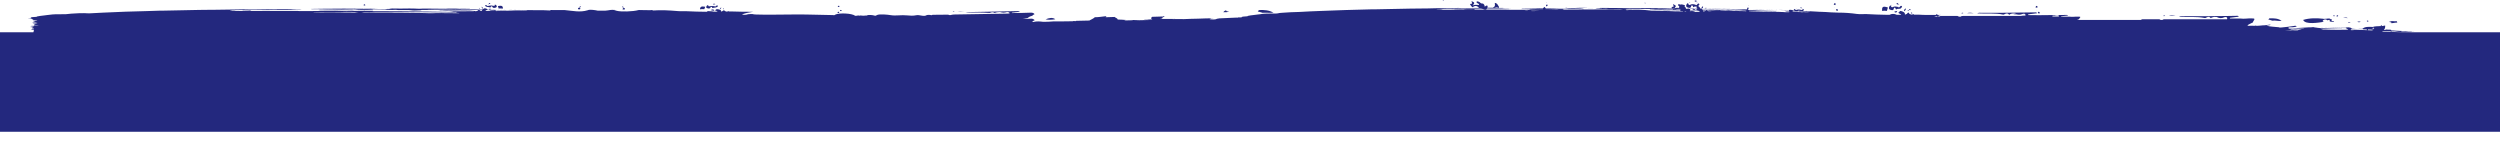 <?xml version="1.0" encoding="UTF-8"?> <svg xmlns="http://www.w3.org/2000/svg" width="2789" height="161" viewBox="0 0 2789 161" fill="none"> <path d="M1177.34 21.473C1174.17 19.071 1170.05 20.032 1166.41 21.633C1170.21 22.273 1173.7 22.113 1177.34 21.473Z" fill="#23287E"></path> <path d="M1371.27 12.666C1369.69 12.826 1367.95 12.987 1367.95 11.546C1366.05 11.866 1365.73 12.666 1364.62 13.627C1367.15 13.627 1369.37 13.947 1371.27 12.666Z" fill="#23287E"></path> <path d="M1420.71 14.107C1415.64 11.386 1410.73 10.905 1404.23 11.226C1404.07 11.866 1403.91 12.346 1403.12 12.827C1405.02 13.147 1406.77 13.787 1408.51 14.268C1412.63 13.947 1416.59 14.588 1420.71 14.107Z" fill="#23287E"></path> <path d="M685.541 11.066C685.7 11.066 685.858 11.226 686.016 11.226C686.333 11.066 685.067 10.745 685.541 11.066Z" fill="#23287E"></path> <path d="M1068.49 13.147C1070.71 13.147 1073.09 13.147 1075.31 12.987C1072.93 12.827 1070.87 12.667 1068.49 13.147Z" fill="#23287E"></path> <path d="M937.939 12.346C938.414 12.346 938.731 12.346 938.889 11.866C939.048 11.546 938.572 11.065 938.097 11.065C937.622 11.065 937.305 11.226 937.146 11.546C936.988 11.866 937.463 12.186 937.939 12.346Z" fill="#23287E"></path> <path d="M935.72 6.422C934.77 6.422 934.77 7.223 934.611 7.703C935.245 7.703 935.879 7.703 936.354 7.703C936.354 7.223 936.671 6.422 935.72 6.422Z" fill="#23287E"></path> <path d="M1064.21 13.307C1064.53 13.307 1064.69 13.307 1064.69 12.987C1064.69 12.827 1063.9 12.827 1063.58 12.827C1063.42 12.827 1062.95 12.987 1062.95 12.987C1062.95 13.467 1063.74 13.307 1064.21 13.307Z" fill="#23287E"></path> <path d="M936.67 7.863C936.67 7.863 936.829 7.863 936.67 7.863C936.829 7.703 936.511 7.703 936.511 7.703C936.352 7.703 936.511 7.863 936.67 7.863Z" fill="#23287E"></path> <path d="M935.72 9.785C935.72 9.785 935.878 9.624 935.72 9.785C935.878 9.624 935.561 9.624 935.561 9.624C935.561 9.464 935.72 9.624 935.72 9.785Z" fill="#23287E"></path> <path d="M789.004 9.144C790.906 9.785 792.173 9.625 792.807 8.023C792.965 7.703 794.391 7.543 794.391 8.184C794.391 8.344 794.708 9.144 795.025 8.984C796.768 8.344 798.669 8.664 800.095 7.703C800.571 7.383 801.363 6.743 800.571 6.262C799.778 5.782 799.303 6.102 798.828 6.743C798.352 7.223 797.56 7.543 796.927 6.903C795.184 6.743 793.916 6.582 792.173 6.903C790.43 7.383 789.955 6.743 789.797 5.622C789.48 5.942 788.688 6.102 788.529 6.422C787.895 7.543 787.103 8.504 789.004 9.144Z" fill="#23287E"></path> <path d="M785.675 10.265C785.992 9.304 786.467 8.504 786.784 7.543C782.506 6.742 781.08 7.383 780.922 10.425C782.506 10.105 784.091 10.105 785.675 10.265Z" fill="#23287E"></path> <path d="M796.451 10.745C796.451 10.585 795.659 11.066 795.5 11.066C795.342 10.905 796.134 10.425 795.817 10.425C794.866 10.425 793.599 10.745 792.807 11.226C793.282 11.546 794.074 11.546 794.708 11.706C795.342 11.866 795.659 12.026 796.292 12.026C796.451 11.546 796.768 11.066 796.451 10.745Z" fill="#23287E"></path> <path d="M804.53 8.183C803.738 8.984 802.946 9.464 803.104 10.585C804.213 9.784 804.689 9.144 804.53 8.183Z" fill="#23287E"></path> <path d="M797.085 3.861C796.451 4.021 795.817 4.341 795.342 4.501C795.817 4.981 796.292 5.141 797.085 5.141C797.085 4.661 797.085 4.341 797.085 3.861Z" fill="#23287E"></path> <path d="M807.065 10.265C807.223 10.265 807.382 9.945 807.54 9.785C807.698 9.624 807.856 9.144 807.382 9.304C807.065 9.464 806.749 9.785 806.59 9.945C806.432 10.265 806.907 10.425 807.065 10.265Z" fill="#23287E"></path> <path d="M797.874 5.622C798.032 5.622 798.19 5.462 798.032 5.462C797.874 5.302 797.557 5.302 797.241 5.302C796.924 5.302 796.766 5.302 797.083 5.462C797.399 5.462 797.716 5.462 797.874 5.622Z" fill="#23287E"></path> <path d="M790.586 5.622C790.586 5.462 789.953 5.462 789.795 5.622C789.795 5.942 790.586 5.942 790.586 5.622Z" fill="#23287E"></path> <path d="M791.064 5.942L790.746 5.782C790.746 5.782 790.746 5.942 791.064 5.942C791.064 5.942 790.905 5.942 791.064 5.942Z" fill="#23287E"></path> <path d="M797.242 6.903C797.401 6.742 797.242 6.742 797.242 6.903C797.084 6.903 796.926 7.063 796.926 7.063C796.926 6.903 797.242 6.903 797.242 6.903Z" fill="#23287E"></path> <path d="M935.402 13.147C934.451 13.147 934.451 13.947 934.293 14.428C934.927 14.428 935.561 14.428 936.036 14.428C936.194 13.947 936.511 13.147 935.402 13.147Z" fill="#23287E"></path> <path d="M936.354 14.588C936.513 14.748 936.513 14.588 936.354 14.588C936.513 14.588 936.195 14.428 936.195 14.428L936.354 14.588Z" fill="#23287E"></path> <path d="M796.767 12.186C796.925 12.346 797.241 12.346 797.4 12.346C797.558 12.346 797.716 12.186 797.558 12.186C797.4 12.026 797.083 12.026 796.767 12.026C796.608 11.866 796.45 12.026 796.767 12.186Z" fill="#23287E"></path> <path d="M647.673 9.945C647.198 9.464 646.881 8.824 646.406 8.344C645.455 8.664 644.187 9.304 644.98 10.105C645.772 11.065 646.881 10.265 647.673 9.945Z" fill="#23287E"></path> <path d="M648.308 7.223C646.565 6.903 646.565 7.383 646.406 8.504C647.357 8.184 647.991 7.863 648.308 7.223Z" fill="#23287E"></path> <path d="M647.197 5.461L647.356 5.301C647.356 5.301 647.197 5.141 647.039 5.301L646.881 5.461C646.881 5.461 647.197 5.622 647.197 5.461Z" fill="#23287E"></path> <path d="M406.527 4.821C405.576 4.821 405.735 5.622 405.735 6.102C406.368 6.102 407.002 6.102 407.477 6.102C407.477 5.622 407.477 4.821 406.527 4.821Z" fill="#23287E"></path> <path d="M405.418 6.422L405.577 6.262C405.736 6.102 405.418 6.262 405.418 6.422C405.418 6.422 405.259 6.262 405.418 6.422Z" fill="#23287E"></path> <path d="M406.211 8.183L406.37 8.023C406.37 8.023 406.052 8.023 406.211 8.183C406.211 8.183 406.052 8.183 406.211 8.183Z" fill="#23287E"></path> <path d="M541.835 7.063C543.261 8.024 545.162 7.703 546.905 8.344C547.222 8.504 547.539 7.703 547.539 7.543C547.698 6.903 548.965 6.903 549.124 7.383C549.757 8.984 551.025 9.144 552.926 8.504C554.827 7.863 554.194 6.903 553.718 5.942C553.56 5.622 552.926 5.462 552.451 5.142C552.134 6.262 551.5 6.743 549.916 6.422C548.173 5.942 546.905 6.262 545.163 6.422C544.37 7.063 543.737 6.743 543.261 6.262C542.786 5.782 542.311 5.462 541.518 5.782C540.885 6.102 541.36 6.743 541.835 7.063Z" fill="#23287E"></path> <path d="M561.006 9.625C561.165 6.583 559.739 5.942 555.461 6.743C555.778 7.703 556.095 8.504 556.253 9.464C557.838 9.464 559.264 9.304 561.006 9.625Z" fill="#23287E"></path> <path d="M538.667 9.785C538.984 8.664 538.192 8.344 537.4 7.383C537.241 8.504 537.558 8.984 538.667 9.785Z" fill="#23287E"></path> <path d="M545.481 3.22C545.481 3.701 545.481 4.021 545.322 4.501C546.114 4.501 546.59 4.341 547.224 3.861C546.59 3.701 546.114 3.38 545.481 3.22Z" fill="#23287E"></path> <path d="M534.864 9.625C535.022 9.625 535.497 9.625 535.339 9.464C535.18 9.304 535.022 8.984 534.547 8.824C534.231 8.664 534.231 9.144 534.389 9.304C534.547 9.304 534.706 9.625 534.864 9.625Z" fill="#23287E"></path> <path d="M544.528 4.821C544.686 4.821 545.003 4.661 545.319 4.661C545.478 4.501 545.478 4.341 545.161 4.501C544.845 4.501 544.528 4.661 544.37 4.661C544.053 4.821 544.212 4.821 544.528 4.821Z" fill="#23287E"></path> <path d="M552.451 4.981C552.451 4.821 551.818 4.821 551.66 4.981C551.66 5.141 552.451 5.141 552.451 4.981Z" fill="#23287E"></path> <path d="M551.5 5.302L551.659 5.142C551.659 4.981 551.341 5.142 551.5 5.302C551.341 5.302 551.341 5.302 551.5 5.302Z" fill="#23287E"></path> <path d="M545.004 6.102L545.32 6.262C545.32 6.262 545.162 6.102 545.004 6.102C544.846 6.102 545.004 5.942 545.004 6.102Z" fill="#23287E"></path> <path d="M544.212 11.706C544.37 11.706 544.687 11.546 545.003 11.546C545.162 11.386 545.162 11.226 544.845 11.386C544.529 11.386 544.212 11.546 544.054 11.546C543.896 11.546 544.054 11.706 544.212 11.706Z" fill="#23287E"></path> <path d="M696.949 10.425C697.742 9.624 696.633 8.984 695.682 8.664C695.207 9.144 694.731 9.624 694.256 10.265C695.048 10.425 696.157 11.065 696.949 10.425Z" fill="#23287E"></path> <path d="M695.522 8.664C695.522 7.703 695.522 7.063 693.779 7.383C694.255 8.023 694.73 8.344 695.522 8.664Z" fill="#23287E"></path> <path d="M695.365 5.622C695.365 5.622 695.365 5.462 695.207 5.462H694.891C694.891 5.462 694.891 5.622 695.049 5.622C695.207 5.782 695.365 5.622 695.365 5.622Z" fill="#23287E"></path> <path d="M393.217 11.226C393.375 11.226 393.85 11.065 393.85 11.065C393.85 11.065 393.533 11.065 392.266 10.905C381.492 10.905 370.559 10.905 359.785 10.905C357.884 10.905 355.666 10.905 355.824 11.226C355.983 11.386 358.518 11.386 360.261 11.386C366.757 11.226 373.253 11.386 379.907 11.386C380.383 11.386 381.017 11.386 381.492 11.386C385.453 11.386 389.256 11.386 393.217 11.386C394.167 11.386 394.643 11.386 394.643 11.226C394.326 11.226 393.85 11.226 393.217 11.226Z" fill="#23287E"></path> <path d="M522.981 11.866C523.931 11.866 525.991 12.026 526.15 11.866C526.308 11.706 524.407 11.706 523.139 11.706C522.822 11.706 522.347 11.706 522.03 11.706C518.703 11.546 514.742 11.706 510.939 11.546C505.077 11.386 499.373 11.065 492.877 11.386C492.085 11.386 490.342 11.225 490.342 11.546C490.342 11.706 491.768 11.706 493.352 11.706C497.63 11.706 502.066 11.706 506.344 11.706C508.087 11.866 509.989 11.706 511.89 11.706C515.534 11.866 519.495 11.866 522.981 11.866Z" fill="#23287E"></path> <path d="M361.529 10.745C369.927 10.585 377.849 10.745 386.246 10.585C381.651 10.265 364.381 10.425 361.529 10.745Z" fill="#23287E"></path> <path d="M277.873 11.226C275.814 11.226 273.912 11.226 271.853 11.386C271.06 11.386 270.268 11.386 270.427 11.546C270.585 11.706 271.536 11.706 272.169 11.706C272.803 11.706 273.437 11.706 274.071 11.706C275.655 11.706 277.24 11.706 278.507 11.706C279.299 11.706 280.567 11.546 280.25 11.546C280.25 11.226 278.982 11.226 277.873 11.226Z" fill="#23287E"></path> <path d="M417.775 9.624C418.092 9.624 418.726 9.624 418.884 9.624C419.042 9.624 418.409 9.464 417.775 9.464C413.497 9.464 409.378 9.464 405.1 9.464C409.219 9.624 413.497 9.624 417.775 9.624Z" fill="#23287E"></path> <path d="M395.752 9.624C396.228 9.624 396.703 9.624 396.545 9.464C396.228 9.464 395.594 9.304 394.96 9.464C394.643 9.464 394.168 9.464 394.168 9.464C394.485 9.464 395.119 9.624 395.752 9.624Z" fill="#23287E"></path> <path d="M454.851 11.065C454.534 11.065 454.217 11.065 454.217 11.065C454.217 11.226 454.375 11.226 454.851 11.065C455.167 11.226 455.484 11.226 455.643 11.226C455.643 11.226 455.484 11.065 454.851 11.065Z" fill="#23287E"></path> <path d="M2592.85 24.299C2589.99 23.979 2591.26 22.538 2592.85 21.898C2593.32 21.578 2594.11 21.898 2594.43 21.738C2594.75 21.738 2594.59 21.738 2594.75 21.738C2595.86 21.898 2595.7 22.538 2596.81 22.698C2597.28 22.218 2598.55 22.218 2599.34 22.218C2599.34 22.378 2599.18 22.538 2599.18 22.538C2598.87 23.018 2598.55 23.339 2599.18 23.819C2599.18 23.819 2599.34 23.819 2599.34 23.979C2600.45 24.299 2601.72 24.299 2602.83 24.299C2603.3 24.299 2603.78 24.299 2603.94 23.819C2603.94 23.659 2603.14 23.499 2602.83 23.499C2602.35 23.499 2601.4 23.499 2601.08 23.339C2600.77 23.178 2601.08 23.018 2601.24 22.698C2601.4 22.378 2601.72 21.738 2601.08 21.578C2600.45 21.257 2599.98 21.578 2599.5 21.257C2599.5 21.257 2599.66 21.257 2599.66 21.097C2599.02 20.297 2595.54 20.777 2595.06 20.937H2594.91C2594.75 20.937 2594.59 20.937 2594.43 20.937C2593.64 20.937 2592.85 20.937 2591.9 21.097C2591.9 21.097 2591.9 21.097 2592.05 20.937C2584.45 20.137 2576.53 19.976 2569.4 22.218C2571.61 27.822 2586.67 25.26 2592.85 24.299Z" fill="#23287E"></path> <path d="M2665.49 24.59C2665.65 24.59 2665.81 24.59 2665.97 24.59C2667.08 24.91 2668.5 24.91 2667.71 25.871C2670.25 25.871 2671.83 25.07 2674.37 25.23C2674.05 24.59 2674.37 23.949 2673.57 23.629C2670.56 24.27 2668.66 22.669 2666.13 24.27C2665.97 24.27 2665.81 24.27 2665.65 24.27C2665.49 24.27 2665.02 24.27 2665.02 24.43C2665.02 24.43 2665.33 24.59 2665.49 24.59Z" fill="#23287E"></path> <path d="M2545.32 23.234C2541.68 20.512 2536.77 20.192 2531.38 20.512C2531.38 21.152 2531.06 21.473 2530.43 21.793C2532.33 21.953 2533.28 22.753 2535.02 23.074C2538.51 22.433 2541.84 23.874 2545.32 23.234Z" fill="#23287E"></path> <path d="M2245.87 16.669C2247.77 16.669 2249.83 16.669 2251.73 16.669C2249.83 16.349 2247.93 16.029 2245.87 16.669Z" fill="#23287E"></path> <path d="M2132.59 15.068C2132.9 15.068 2133.38 15.068 2133.38 14.748C2133.38 14.428 2133.06 14.108 2132.59 13.947C2132.11 13.947 2131.79 14.108 2131.79 14.268C2131.63 14.748 2132.11 14.908 2132.59 15.068Z" fill="#23287E"></path> <path d="M2130.68 10.105C2129.89 10.105 2129.89 10.745 2129.73 11.226C2130.21 11.226 2130.84 11.226 2131.32 11.226C2131.16 10.745 2131.63 10.105 2130.68 10.105Z" fill="#23287E"></path> <path d="M2242.23 16.669C2242.38 16.669 2242.54 16.509 2242.7 16.509C2242.38 16.189 2242.07 16.349 2241.75 16.349C2241.59 16.349 2241.12 16.509 2241.12 16.509C2241.28 16.829 2241.75 16.669 2242.23 16.669Z" fill="#23287E"></path> <path d="M2131.63 11.226H2131.32L2131.48 11.386L2131.63 11.226Z" fill="#23287E"></path> <path d="M2130.84 12.827L2130.52 12.666L2130.68 12.827H2130.84Z" fill="#23287E"></path> <path d="M2009.79 8.183C2009.32 8.343 2008.68 8.504 2008.21 8.664C2008.52 9.144 2009.16 9.144 2009.79 9.144C2009.79 8.824 2009.79 8.504 2009.79 8.183Z" fill="#23287E"></path> <path d="M2009.95 9.304C2010.11 9.464 2010.43 9.464 2010.58 9.464L2010.74 9.304C2010.58 9.304 2010.27 9.144 2010.11 9.144C2009.63 8.984 2009.63 9.144 2009.95 9.304Z" fill="#23287E"></path> <path d="M2003.46 9.624C2003.77 9.624 2003.93 9.624 2004.25 9.624C2003.93 9.304 2003.77 9.304 2003.46 9.624Z" fill="#23287E"></path> <path d="M2004.57 9.785L2004.25 9.625L2004.41 9.785H2004.57Z" fill="#23287E"></path> <path d="M2009.95 10.425L2009.79 10.585H2010.11L2009.95 10.425Z" fill="#23287E"></path> <path d="M2603.95 18.27C2603.95 17.95 2604.11 17.79 2604.74 17.95C2604.58 17.47 2604.42 16.989 2603 17.15C2603.31 17.47 2603 18.11 2603.95 18.27Z" fill="#23287E"></path> <path d="M2607.43 16.989C2607.43 17.309 2607.27 17.47 2606.64 17.47C2606.64 17.79 2606.64 17.95 2606.64 18.27C2608.7 18.911 2609.02 16.829 2607.43 16.989Z" fill="#23287E"></path> <path d="M2633.42 24.034C2632.15 24.034 2630.25 23.874 2629.93 24.354C2631.04 24.995 2633.1 24.995 2633.42 24.034Z" fill="#23287E"></path> <path d="M2622.17 24.835C2620.9 24.835 2619.16 24.835 2619.63 25.635C2621.22 25.635 2621.85 25.315 2622.17 24.835Z" fill="#23287E"></path> <path d="M2641.34 34.441C2641.34 33.16 2642.92 32.36 2640.39 31.559C2641.02 32.52 2639.44 34.281 2641.34 34.441Z" fill="#23287E"></path> <path d="M2618.68 20.352C2619.47 19.231 2613.77 19.231 2614.4 19.551C2615.51 19.871 2617.57 19.871 2618.68 20.352Z" fill="#23287E"></path> <path d="M2640.55 22.914C2639.75 25.475 2644.82 23.234 2640.55 22.914V22.914Z" fill="#23287E"></path> <path d="M2694.58 56.056C2694.58 56.376 2694.58 56.696 2694.58 56.856H2692.83C2692.83 56.536 2692.83 56.216 2692.83 56.056H2694.58Z" fill="#23287E"></path> <path d="M2683.96 52.213C2683.17 51.733 2682.85 51.093 2683.17 50.132C2676.83 51.573 2718.31 49.491 2712.77 52.213C2712.29 51.573 2711.18 51.253 2710.07 51.093C2710.55 51.093 2710.87 51.093 2710.87 50.932C2711.02 50.772 2709.91 50.772 2708.81 50.772H2708.65C2706.75 50.452 2704.69 50.292 2702.94 49.972C2703.1 49.651 2703.26 49.171 2703.58 48.691C2704.05 48.691 2704.53 48.691 2705 48.691C2708.01 48.531 2710.87 48.851 2714.35 48.691C2712.77 48.371 2709.44 48.531 2708.17 48.371C2707.85 48.371 2707.54 48.531 2707.38 48.531C2705.64 48.531 2704.84 48.371 2703.89 48.371C2703.89 48.371 2703.89 48.211 2704.05 48.211C2704.21 48.211 2704.53 48.05 2704.84 48.05C2706.9 47.73 2707.06 47.73 2704.37 47.73C2704.53 47.57 2684.31 42.547 2684.47 42.387H2684.78C2685.26 42.387 2686.21 42.387 2685.89 42.547C2685.73 42.547 2684.94 42.707 2686.37 42.707C2687.32 42.707 2688.27 42.707 2688.59 42.547C2690.33 42.227 2687.48 42.227 2685.42 42.227C2684.94 42.227 2684.62 42.227 2684.47 42.227C2684.47 42.227 2684.47 42.227 2684.47 42.067C2684.94 42.067 2685.73 42.067 2686.21 41.907C2686.84 41.907 2687.32 41.907 2687.95 41.747C2687.95 41.587 2687.95 41.587 2687.63 41.426C2687.32 41.266 2686.53 41.266 2684.94 41.266C2685.1 40.946 2685.26 40.626 2685.42 40.466C2686.37 40.466 2687.32 40.466 2688.27 40.306C2687.95 40.146 2685.73 40.146 2685.58 39.986C2685.89 39.825 2687.48 39.825 2688.43 39.825C2691.44 40.146 2691.44 40.146 2692.39 39.665C2692.23 39.505 2692.07 39.345 2691.75 39.185C2692.7 39.185 2693.34 39.025 2693.34 38.865C2693.34 38.865 2692.86 38.705 2691.6 38.705C2691.6 38.705 2691.6 38.705 2691.44 38.705C2691.28 38.705 2691.28 38.705 2691.12 38.705V38.544C2691.28 38.544 2691.44 38.544 2691.6 38.544C2693.02 38.544 2694.92 38.544 2694.92 38.384C2694.92 38.224 2693.18 38.224 2691.6 38.224C2690.49 38.224 2689.54 38.224 2688.59 38.064C2687.95 38.064 2685.58 37.904 2688.9 37.904C2691.6 37.904 2694.29 37.744 2696.98 37.904C2698.41 38.064 2700.31 37.904 2701.74 38.064C2703.16 38.224 2704.43 38.224 2705.7 38.064C2705.06 38.384 2704.75 38.705 2703.95 39.025C2706.81 39.185 2707.76 38.544 2708.55 37.744C2707.76 37.584 2707.12 37.744 2706.65 37.744C2706.65 37.584 2706.17 37.424 2705.22 37.264C2701.74 37.103 2698.57 36.943 2694.76 36.943C2690.49 36.783 2686.53 36.623 2682.88 36.463H2682.72C2682.56 36.463 2682.56 36.463 2682.41 36.463C2682.41 36.463 2682.41 36.463 2682.25 36.463C2681.77 36.463 2681.3 36.463 2680.82 36.463C2678.13 36.463 2676.39 36.303 2674.64 36.143C2674.33 35.983 2673.22 35.823 2671.63 35.823C2670.84 35.663 2669.73 35.502 2668.3 35.502C2668.46 35.342 2668.46 35.182 2668.62 35.182C2667.83 35.182 2667.04 35.342 2666.4 35.502C2663.87 35.342 2661.02 35.182 2658.32 35.182C2658.01 35.182 2657.85 35.182 2657.53 35.182C2657.85 35.022 2658.16 34.702 2658.32 34.542C2661.97 34.542 2665.61 34.702 2668.94 34.862C2671.16 35.022 2673.38 35.182 2675.43 35.502C2676.39 35.663 2677.02 35.663 2678.29 35.663C2679.55 35.663 2679.87 35.502 2678.92 35.342C2677.81 35.182 2678.76 35.182 2679.87 35.182C2680.82 35.182 2681.77 35.342 2682.72 35.342C2683.2 35.502 2683.83 35.663 2684.47 35.663C2684.78 35.663 2685.42 35.823 2686.37 35.823C2687.79 35.823 2690.17 35.823 2690.65 35.663C2690.96 35.502 2689.69 35.502 2688.59 35.502C2687 35.502 2685.42 35.342 2683.83 35.342C2683.52 35.342 2683.2 35.182 2682.88 35.182C2683.99 35.022 2685.89 35.182 2686.68 35.022C2688.74 35.182 2690.65 35.342 2693.97 35.342C2691.6 35.022 2688.59 35.022 2685.89 34.862C2681.61 34.702 2677.18 34.542 2672.9 34.222C2671.16 34.062 2669.1 33.901 2667.04 33.901C2667.35 33.901 2667.67 33.741 2667.67 33.581C2667.67 33.581 2667.67 33.581 2667.67 33.421C2667.51 33.261 2666.88 33.101 2666.25 33.101C2665.77 33.101 2664.98 33.101 2664.34 33.101C2663.71 33.101 2662.92 32.941 2662.28 32.941C2661.65 32.941 2661.18 33.101 2661.02 33.261C2661.02 33.421 2661.18 33.421 2661.33 33.421C2661.02 33.421 2660.7 33.421 2660.54 33.421C2660.22 33.421 2659.75 33.421 2659.43 33.421C2660.54 32.14 2661.18 30.539 2660.86 28.458C2659.75 28.778 2658.32 28.938 2656.9 29.098C2657.21 28.778 2657.85 28.458 2656.58 28.137C2656.42 28.458 2655.63 28.778 2655.95 29.098C2652.62 29.258 2649.13 29.258 2647.07 30.059C2642.8 29.899 2638.36 29.578 2635.67 31.98C2635.35 31.98 2635.51 31.98 2635.03 31.98C2634.56 31.98 2633.61 31.98 2632.97 31.98C2632.5 31.98 2631.86 31.98 2631.39 31.98C2631.23 31.98 2631.07 31.98 2630.75 31.98C2628.38 31.82 2626 31.82 2623.47 31.66C2622.52 30.379 2617.92 29.899 2615.86 31.34C2612.69 31.18 2609.52 31.18 2606.35 31.019C2599.7 30.699 2592.41 30.699 2585.44 30.539C2584.49 30.539 2583.54 30.379 2582.59 30.379C2573.08 30.219 2563.58 31.626 2554.07 31.626C2553.75 31.466 2552.8 31.146 2553.12 30.506C2556.45 30.506 2559.61 30.506 2562.62 29.545C2561.67 29.385 2560.88 29.225 2560.88 28.584C2563.73 28.424 2540.57 31.719 2542.79 30.439C2537.88 29.798 2532.65 29.958 2528.21 28.517C2528.69 28.517 2529.16 28.357 2529.64 28.357C2530.75 28.357 2531.86 28.197 2532.81 27.877C2532.97 27.877 2532.97 27.717 2532.97 27.717C2532.97 27.557 2532.97 27.557 2532.65 27.557C2532.33 27.557 2532.01 27.396 2531.38 27.557C2530.91 27.717 2529.8 27.877 2529.16 27.877C2528.37 27.877 2527.58 28.037 2526.94 28.197C2524.09 28.037 2518.23 29.318 2515.7 28.517C2515.54 28.517 2515.38 28.677 2515.22 28.837C2514.27 28.837 2513.48 28.677 2512.69 28.677C2510.78 28.677 2508.88 28.677 2506.98 28.837C2507.61 28.517 2508.09 28.037 2508.41 27.396C2509.67 26.756 2510.94 26.116 2512.37 25.475C2513.32 25.315 2513.48 24.675 2513.64 24.034C2514.59 22.593 2515.06 21.793 2515.06 21.312C2515.06 20.672 2514.11 20.512 2511.73 20.512C2507.61 20.352 2503.65 21.312 2499.53 20.672H2487.65V19.871C2490.98 19.391 2494.31 19.071 2497.63 18.59C2497 17.79 2496.52 17.47 2496.21 17.63C2487.97 17.95 2479.89 17.79 2471.65 17.95C2459.61 18.27 2447.57 17.95 2435.52 18.11C2434.1 18.11 2432.67 17.79 2430.77 18.751C2441.07 19.391 2450.58 18.11 2459.92 20.192C2460.24 20.192 2460.56 20.032 2460.87 19.871C2462.78 18.751 2464.68 18.11 2466.26 20.192C2468.16 19.231 2470.06 18.59 2472.28 18.911C2472.6 18.911 2473.07 18.911 2473.23 19.071C2475.93 20.512 2478.46 20.672 2481.47 19.231C2482.74 18.751 2485.43 18.751 2484.48 21.473C2483.22 21.473 2481.79 21.473 2480.52 21.473C2458.97 21.473 2437.58 21.473 2416.04 21.473C2414.77 21.473 2413.34 21.312 2412.39 22.273C2411.76 22.273 2411.12 22.273 2410.49 22.273C2409.86 21.953 2409.38 21.473 2408.75 21.473C2402.57 21.473 2396.23 21.473 2390.05 21.473C2389.42 21.473 2388.94 21.953 2388.31 22.273C2386.25 22.273 2384.35 22.273 2382.29 22.273C2377.85 22.273 2373.57 22.273 2369.3 22.273H2357.89C2351.39 22.273 2344.74 22.273 2338.24 22.273H2317.01C2317.64 22.113 2318.12 21.953 2318.75 21.633C2319.39 21.473 2319.55 21.152 2319.7 20.672C2320.34 19.871 2320.81 19.391 2320.81 19.071C2320.81 18.59 2320.02 18.59 2318.28 18.59C2315.11 18.43 2311.94 19.071 2308.77 18.59H2299.42V18.11C2301.96 17.95 2304.65 17.63 2307.19 17.31C2306.71 16.829 2306.39 16.669 2305.92 16.669C2299.58 16.829 2293.09 16.669 2286.75 16.829C2278.67 16.989 2270.75 16.989 2262.66 16.829V16.029C2265.99 15.549 2269.32 15.228 2272.65 14.748C2272.01 13.947 2271.54 13.787 2271.22 13.787C2262.98 14.107 2254.9 13.787 2246.66 14.107C2234.62 14.428 2222.58 14.107 2210.54 14.268C2209.11 14.268 2207.69 13.947 2205.78 14.908C2216.08 15.549 2225.59 14.268 2234.94 16.349C2235.25 16.349 2235.57 16.189 2235.89 16.029C2237.79 14.908 2239.69 14.268 2241.28 16.349C2243.02 15.388 2245.08 14.748 2247.3 15.068C2247.61 15.068 2248.09 15.068 2248.25 15.228C2250.94 16.669 2253.48 16.829 2256.49 15.549C2257.44 15.068 2259.5 15.068 2259.65 16.669H2258.55C2257.44 16.669 2256.33 16.509 2254.74 16.989C2256.33 17.15 2258.07 17.15 2259.65 17.15C2259.65 17.31 2259.65 17.63 2259.5 17.79C2258.23 17.79 2256.8 17.79 2255.53 17.79C2233.99 17.79 2212.44 17.79 2191.05 17.79C2189.78 17.79 2188.36 17.63 2187.25 18.59C2186.61 18.59 2185.98 18.59 2185.35 18.59C2184.71 18.27 2184.24 17.79 2183.6 17.79C2177.42 17.79 2171.09 17.79 2164.91 17.79C2164.27 17.79 2163.8 18.27 2163.16 18.59C2161.42 18.59 2159.68 18.59 2157.78 18.59C2158.73 18.27 2159.52 18.11 2160.47 17.79L2160.31 17.95C2161.26 18.27 2162.21 18.751 2162.69 18.27C2163.01 17.95 2162.85 17.63 2162.53 17.31C2163.48 17.15 2164.43 16.829 2165.38 16.669C2163.96 16.669 2162.69 16.669 2161.26 16.669C2161.26 16.029 2161.58 15.228 2159.68 15.709C2159.99 16.189 2160.47 16.509 2161.1 16.669C2154.13 16.669 2147.16 16.829 2140.35 16.349H2135.28C2134.64 15.549 2134.01 15.549 2133.22 16.349H2133.06C2131.95 16.349 2131.16 15.869 2130.21 15.549C2129.1 13.467 2129.1 13.467 2127.2 15.549C2126.56 15.869 2125.77 16.029 2125.14 16.349C2125.45 13.787 2123.08 12.987 2121.02 12.346C2119.28 11.706 2118.96 13.627 2117.69 14.268C2118.8 15.388 2120.38 15.388 2121.02 16.509C2119.28 16.509 2117.69 16.509 2115.95 16.509C2115.79 16.349 2115.47 16.349 2115.31 16.189C2112.78 15.228 2110.4 15.228 2108.03 16.509C2106.92 16.509 2105.81 16.509 2104.7 16.509C2097.25 16.509 2089.81 16.029 2082.36 15.709C2078.71 15.549 2074.91 16.029 2071.43 15.549C2064.77 14.588 2057.96 14.107 2051.3 14.107C2048.45 13.947 2045.6 13.787 2042.75 13.787C2039.1 13.467 2034.67 13.307 2030.55 13.147C2030.39 13.147 2030.39 13.147 2030.23 13.147C2030.07 13.147 2030.07 13.147 2029.91 13.147C2025.32 12.827 2020.73 12.666 2015.81 12.346C2015.81 12.186 2015.81 12.186 2015.66 12.026C2015.5 12.186 2015.5 12.346 2015.34 12.346C2013.91 12.346 2012.64 12.186 2011.22 12.186C2011.54 12.026 2011.69 12.026 2011.85 11.706C2012.17 11.226 2013.12 10.905 2012.17 10.425C2011.54 10.105 2011.06 10.425 2010.58 10.745C2010.11 11.226 2009.63 11.546 2008.84 10.905C2007.42 10.745 2006.15 10.265 2004.72 10.905C2003.14 11.546 2002.66 10.745 2002.5 9.945C2002.19 10.105 2001.55 10.265 2001.4 10.585C2001.08 10.905 2000.92 11.386 2000.92 11.706C2000.6 11.706 2000.29 11.706 1999.97 11.706C1999.97 11.546 1999.97 11.546 2000.13 11.386C1997.43 10.745 1996.01 10.745 1995.37 11.546C1994.11 11.546 1992.84 11.386 1991.57 11.386C1986.66 11.065 1981.43 11.065 1976.04 10.905C1969.39 10.585 1962.1 10.585 1955.13 10.425C1954.18 10.425 1953.23 10.265 1952.28 10.265C1951.33 10.265 1950.54 10.265 1949.74 10.265C1950.38 9.945 1950.85 9.464 1951.17 8.824C1948.95 7.863 1949.11 9.144 1949.11 10.265C1937.54 10.105 1925.82 9.945 1914.25 9.785C1910.61 9.624 1906.81 9.624 1903 9.624C1903.16 9.464 1903.32 9.144 1903.32 9.144C1903.64 8.344 1903.48 8.183 1903 8.664C1902.69 8.984 1902.37 9.304 1902.05 9.464L1902.21 9.624C1901.1 9.624 1899.99 9.624 1898.73 9.624C1899.83 8.824 1900.15 8.023 1899.83 6.743C1899.52 7.543 1897.77 8.023 1898.25 9.624C1897.93 9.624 1897.77 9.624 1897.46 9.624H1896.98C1896.35 8.504 1895.72 7.383 1894.45 6.743C1894.61 6.582 1894.76 6.422 1894.92 6.262C1895.4 5.462 1896.51 4.981 1895.4 4.181C1894.45 3.54 1893.97 4.181 1893.5 4.821C1892.86 5.622 1892.23 6.262 1891.28 5.141C1889.54 4.821 1887.95 4.181 1886.05 5.141C1883.99 6.262 1883.52 4.821 1883.2 3.38C1882.72 3.7 1881.93 4.021 1881.77 4.501C1880.98 5.782 1880.5 7.543 1882.41 8.183C1883.83 8.664 1886.37 9.785 1886.68 6.743C1886.84 5.942 1888.11 5.462 1888.59 6.903C1888.74 7.383 1889.06 8.344 1889.22 8.023C1890.17 7.063 1891.44 7.383 1892.7 7.223C1892.86 8.183 1892.86 8.984 1892.55 9.785C1891.75 9.785 1890.8 9.785 1890.01 9.785C1889.85 9.785 1889.69 9.785 1889.54 9.785C1888.11 9.785 1886.53 9.785 1885.1 9.785C1884.78 9.785 1884.62 9.785 1884.31 9.785C1883.52 9.304 1882.88 9.464 1882.41 9.785H1880.98C1880.82 8.824 1880.35 8.023 1879.4 7.223H1879.24C1879.4 6.743 1879.55 6.262 1879.71 5.782C1877.18 4.981 1875.59 4.661 1874.64 5.141C1874.01 4.821 1873.22 4.661 1872.42 4.661C1871.47 5.942 1872.42 6.422 1873.37 6.903C1873.22 7.383 1873.22 8.023 1873.22 8.824C1871.63 8.664 1869.89 8.504 1867.99 9.464H1867.83C1870.21 6.582 1870.21 6.422 1866.72 4.661C1865.61 5.462 1869.1 7.703 1865.29 7.703C1864.66 7.703 1864.82 8.504 1865.14 8.984C1865.29 9.144 1865.45 9.304 1865.45 9.464H1863.87C1863.39 9.464 1862.92 9.464 1862.44 9.464C1861.02 9.304 1859.27 9.464 1857.69 9.464C1856.74 9.464 1855.63 9.464 1854.68 9.464C1853.57 9.464 1852.46 9.304 1851.19 9.304C1850.72 9.304 1850.4 9.304 1849.93 9.304C1849.13 9.304 1848.82 9.464 1847.55 9.464C1841.85 9.464 1836.14 9.464 1830.6 9.304C1830.12 9.144 1829.17 9.304 1828.22 9.144C1826.16 9.144 1824.26 9.144 1822.36 9.144C1822.04 9.144 1821.72 9.144 1821.41 9.144C1820.3 9.144 1819.19 9.144 1818.08 9.304C1814.75 9.144 1811.27 8.984 1807.46 8.984C1800.65 8.824 1793.52 8.824 1786.55 8.824C1785.76 8.824 1784.49 8.824 1784.49 8.984C1784.49 9.144 1785.6 9.144 1786.55 9.144C1786.87 9.144 1787.02 9.304 1787.34 9.304C1780.21 9.304 1772.92 9.464 1765.79 9.304C1765 9.304 1763.89 9.144 1762.78 9.144C1753.43 9.144 1744.25 8.984 1734.9 8.984C1734.42 8.984 1733.95 8.984 1733.47 8.984C1730.3 8.984 1727.29 8.984 1724.12 8.984C1723.81 8.504 1723.49 8.183 1723.33 7.703C1722.7 8.023 1721.91 8.504 1721.59 8.984C1717.79 8.984 1713.98 8.984 1710.18 8.984C1706.54 8.984 1702.89 8.984 1699.09 9.144C1698.3 9.144 1697.35 9.144 1697.51 9.304C1697.66 9.464 1698.61 9.464 1699.41 9.464C1702.1 9.464 1704.79 9.464 1707.49 9.464C1711.61 9.464 1715.57 9.624 1719.53 9.464H1721.43C1721.43 9.624 1721.43 9.624 1721.43 9.785C1716.99 9.785 1713.03 9.945 1711.76 10.105C1715.09 10.105 1718.26 10.105 1721.43 10.105C1721.43 10.105 1721.43 10.265 1721.59 10.265C1721.59 10.265 1721.59 10.265 1721.75 10.265C1717.79 10.265 1713.98 10.265 1710.02 10.265C1708.12 10.265 1705.9 10.265 1706.06 10.585C1706.22 10.745 1708.75 10.745 1710.5 10.745C1716.99 10.585 1723.49 10.745 1730.14 10.745C1730.78 10.745 1731.25 10.745 1731.73 10.745C1735.53 10.745 1739.49 10.745 1743.45 10.745C1744.4 10.745 1744.88 10.745 1744.88 10.585C1744.56 10.585 1744.09 10.425 1743.45 10.425C1743.61 10.425 1744.09 10.265 1744.09 10.265C1744.09 10.265 1743.77 10.265 1742.5 10.105C1736.16 10.105 1729.99 10.105 1723.65 10.105C1723.81 9.945 1724.12 9.945 1724.28 9.785C1728.24 9.785 1732.36 9.785 1736.48 9.624C1734.26 9.464 1729.51 9.464 1724.76 9.464L1724.6 9.304C1725.39 9.304 1726.34 9.304 1727.13 9.304C1732.2 9.464 1737.43 9.304 1742.66 9.304C1745.51 9.304 1747.89 9.304 1749 9.624C1749.63 9.785 1751.53 9.785 1753.12 9.785C1755.81 9.785 1758.35 9.785 1761.04 9.785C1764.53 9.785 1766.43 9.624 1766.74 9.304C1769.44 9.304 1772.13 9.304 1774.82 9.304C1779.1 9.304 1783.38 9.304 1787.66 9.464C1785.76 9.624 1783.7 9.464 1781.64 9.624C1780.85 9.624 1780.05 9.624 1780.21 9.785C1780.37 9.945 1781 9.945 1781.64 9.945C1785.28 9.945 1788.93 10.105 1792.09 9.785C1793.05 10.105 1795.42 10.265 1798.91 10.105C1802.71 10.105 1806.67 9.945 1809.68 10.425C1811.74 10.745 1814.91 10.585 1817.6 10.425C1819.98 10.425 1820.77 10.265 1820.3 10.105C1820.14 9.945 1821.72 9.945 1822.67 9.945C1829.8 9.945 1836.78 10.105 1843.75 10.105C1844.86 10.105 1845.81 10.265 1846.92 10.265C1853.41 10.265 1859.91 10.425 1866.4 10.425C1866.56 10.585 1866.56 10.745 1866.72 10.745C1864.98 10.745 1863.08 10.745 1861.33 10.745C1855.47 10.585 1849.77 10.265 1843.27 10.585C1842.48 10.585 1840.74 10.425 1840.74 10.745C1840.74 10.905 1842.16 10.905 1843.75 10.905C1848.18 10.905 1852.46 10.905 1856.74 10.905C1858.48 11.065 1860.38 10.905 1862.28 10.905C1863.71 10.905 1865.29 10.905 1866.88 10.905C1867.04 11.065 1867.04 11.065 1867.2 11.226C1867.35 11.065 1867.51 11.065 1867.67 10.905C1869.57 10.905 1871.47 10.905 1873.22 10.905C1873.37 10.905 1873.53 10.905 1873.69 10.905C1874.01 11.226 1874.17 11.386 1874.48 11.706C1873.37 11.546 1872.74 11.386 1870.68 11.546C1867.99 11.546 1865.14 11.546 1862.44 11.546C1861.17 11.386 1859.75 11.546 1858.48 11.546C1857.85 11.546 1857.37 11.546 1856.74 11.546C1856.26 11.546 1855.79 11.546 1855.63 11.546C1855.31 11.706 1856.1 11.706 1856.74 11.706C1858.96 11.866 1861.49 11.706 1863.87 11.706H1865.29C1866.88 11.706 1868.15 11.866 1869.73 11.866C1870.21 11.866 1870.84 11.866 1871.47 11.866H1874.64C1874.96 12.186 1875.12 12.346 1875.59 12.346C1864.66 12.186 1853.41 12.026 1842.16 11.866C1832.97 10.745 1823.78 10.265 1814.59 11.386C1814.59 11.386 1814.59 11.386 1814.59 11.546L1814.75 11.386C1813.64 10.425 1812.38 10.585 1811.11 10.585C1806.99 10.585 1802.87 10.585 1798.75 10.425C1798.12 10.425 1797.48 10.425 1796.85 10.425C1787.18 10.425 1777.36 10.585 1767.69 10.585C1767.06 10.585 1766.43 10.425 1765.95 10.425C1765.32 10.425 1764.53 10.425 1763.89 10.585C1763.73 10.585 1763.58 10.585 1763.42 10.585C1755.02 10.425 1747.1 10.905 1738.86 10.745C1738.38 10.745 1737.91 10.745 1737.43 10.905H1734.58C1726.5 10.585 1718.1 10.425 1709.71 10.745C1705.27 10.905 1700.99 10.905 1696.55 10.905C1692.75 10.905 1688.79 10.905 1684.99 10.905C1684.67 10.905 1684.51 10.905 1684.2 10.905C1683.25 10.745 1681.98 10.745 1680.55 10.745C1678.33 10.745 1676.27 10.745 1674.21 10.745C1673.74 10.585 1673.42 10.585 1672.95 10.745C1669.46 10.745 1665.98 10.745 1662.65 10.745C1662.49 10.745 1662.33 10.745 1662.17 10.745C1659.64 10.745 1656.94 10.745 1654.41 10.745C1651.56 10.745 1648.55 10.745 1645.54 10.745C1645.06 10.425 1644.74 10.105 1644.27 10.105C1639.83 10.425 1635.4 9.785 1631.12 10.745C1622.88 10.745 1614.64 10.905 1606.4 10.905C1605.13 10.905 1602.92 11.065 1602.6 10.745C1604.18 10.745 1605.77 10.745 1607.35 10.585C1609.25 10.585 1610.2 10.425 1608.78 10.265C1608.3 10.265 1607.67 10.105 1607.19 10.105C1606.72 9.945 1607.04 9.945 1608.14 9.945C1610.36 9.945 1612.9 9.945 1614.8 9.785C1618.76 9.624 1623.2 9.785 1627.16 9.624C1632.07 9.624 1636.98 9.464 1642.05 9.624C1645.22 9.624 1648.39 9.624 1651.4 9.624C1652.19 9.785 1653.14 9.624 1653.93 9.945C1656.94 10.905 1658.21 10.905 1659 9.464C1659.16 9.464 1659.32 9.464 1659.48 9.464C1664.55 9.624 1669.62 9.464 1674.53 9.464C1675.64 9.464 1676.59 9.464 1676.59 9.304C1678.02 9.144 1679.92 9.144 1681.82 9.144C1683.72 9.144 1685.62 9.144 1687.21 8.984C1686.41 8.984 1685.94 8.984 1685.46 8.984C1680.87 8.824 1676.27 8.824 1671.68 8.824C1672 8.664 1672.47 8.023 1672.31 7.703C1671.05 5.942 1670.57 3.54 1667.56 3.22C1667.72 5.141 1668.51 7.383 1665.5 8.344C1667.4 9.304 1669.46 6.903 1671.52 8.664C1671.52 8.664 1671.52 8.664 1671.68 8.664C1669.94 8.664 1668.35 8.664 1666.61 8.664C1664.39 8.664 1661.7 8.664 1659.32 8.664C1659.48 8.023 1659.48 7.383 1659.64 6.582C1658.37 5.782 1657.58 6.422 1656.79 7.223H1656.31L1656.15 6.903C1656.31 5.622 1655.52 4.821 1654.57 4.021C1653.62 3.7 1652.35 4.181 1651.56 3.22C1650.61 2.099 1649.18 1.619 1647.6 1.459C1645.85 4.021 1650.61 3.38 1649.97 5.462C1647.91 5.782 1645.54 4.661 1642.84 6.262C1645.38 3.06 1645.38 3.06 1641.89 1.299C1640.78 2.099 1644.27 4.341 1640.47 4.341C1639.83 4.341 1639.99 5.141 1640.47 5.622C1641.1 6.422 1641.73 7.223 1642.53 8.183C1645.38 6.102 1647.91 6.102 1649.97 8.824C1644.27 8.824 1638.41 8.824 1632.86 8.984C1632.23 8.984 1631.28 8.984 1630.64 8.984C1627.95 8.824 1625.26 8.824 1622.4 8.984C1619.55 8.984 1616.54 8.984 1613.69 9.144C1605.93 9.144 1598.16 9.144 1590.56 9.464C1589.61 9.464 1588.66 9.464 1587.55 9.464C1582.64 9.464 1577.88 9.624 1572.97 9.624C1559.66 9.785 1546.67 10.105 1533.52 10.425C1532.25 10.425 1530.98 10.425 1529.72 10.425C1510.86 10.905 1492.01 11.386 1474.1 12.186C1465.86 12.506 1457.47 12.827 1450.02 13.307C1442.73 13.467 1436.08 13.787 1430.21 14.268C1428.16 14.428 1426.1 14.588 1425.46 14.908C1424.83 14.908 1424.35 15.068 1423.72 15.068C1422.13 15.068 1420.71 15.068 1419.28 15.068C1413.58 15.068 1408.98 15.228 1405.82 15.869C1403.44 16.029 1402.49 16.349 1400.59 16.509C1398.84 16.669 1396.63 16.989 1395.36 17.15C1393.77 17.47 1390.76 17.79 1392.03 18.11C1387.59 18.27 1385.06 18.751 1385.06 19.071C1385.06 19.231 1385.22 19.231 1385.38 19.391C1383.95 19.391 1382.52 19.391 1381.26 19.391C1380.94 19.391 1380.94 19.711 1380.62 19.711C1379.67 19.711 1378.56 19.551 1377.61 19.711C1371.59 20.032 1365.73 20.352 1359.87 20.512C1359.55 20.832 1358.28 20.832 1357.81 20.832C1355.75 22.273 1351.79 21.633 1349.25 21.473C1349.89 21.473 1350.52 21.152 1350.84 20.832C1351.15 20.512 1351.15 20.832 1351.47 20.832H1351.63C1351.63 20.832 1351.63 20.832 1351.79 20.832C1352.1 20.832 1352.74 20.832 1353.05 20.832C1353.37 20.832 1353.69 20.832 1353.69 20.672C1353.53 20.672 1353.37 20.672 1353.05 20.672C1352.9 20.672 1353.05 20.672 1352.74 20.672C1350.36 20.352 1348.14 20.512 1345.45 20.512C1342.76 20.512 1339.27 20.672 1336.58 20.832C1331.19 20.992 1326.12 20.992 1321.05 21.312C1320.42 21.312 1320.57 21.312 1319.94 21.312C1316.14 21.152 1312.18 21.312 1308.37 21.312C1308.37 21.312 1308.37 21.152 1308.53 21.152C1308.69 21.152 1308.53 21.152 1308.85 21.152C1309.17 21.152 1310.59 20.992 1310.91 20.832C1311.07 20.832 1311.07 20.832 1311.07 20.832C1310.91 20.672 1310.75 20.672 1310.43 20.832C1310.12 20.832 1309.8 20.832 1309.32 20.992C1309.01 21.152 1308.53 21.152 1307.9 21.152C1307.26 21.152 1306 21.152 1305.52 21.152C1304.89 21.152 1304.25 21.152 1303.78 21.152C1300.45 21.152 1297.12 21.152 1293.8 21.152C1295.06 20.992 1296.17 20.832 1297.44 20.512C1294.91 20.512 1296.49 20.192 1297.44 19.391C1297.44 19.391 1297.12 19.551 1297.28 19.231C1297.44 19.071 1298.23 19.071 1298.55 18.911C1298.87 18.911 1299.03 18.751 1299.03 18.59C1299.03 18.43 1299.03 18.43 1298.71 18.27C1298.39 18.11 1297.76 18.11 1297.44 18.27C1297.12 18.43 1296.65 18.43 1296.49 18.59C1296.49 18.59 1296.49 18.59 1296.33 18.59C1296.17 18.59 1296.49 18.43 1296.33 18.43C1292.69 18.59 1289.04 18.59 1285.4 18.751C1284.29 19.551 1283.97 20.192 1284.61 21.312C1282.71 21.312 1280.8 21.473 1278.9 21.633C1278.59 21.633 1278.27 21.633 1277.95 21.633H1277.16C1277 21.633 1276.53 21.633 1276.53 21.793C1276.53 21.953 1276.84 21.953 1277.16 21.953C1277.32 21.953 1277.64 21.953 1277.95 21.953C1278.27 21.953 1279.38 21.953 1279.7 21.953C1281.6 22.113 1283.34 21.953 1285.24 21.953C1285.4 21.953 1285.4 22.113 1285.4 22.113H1285.56C1285.4 22.113 1285.24 22.273 1284.77 22.273C1280.17 22.273 1275.26 22.593 1270.82 22.593C1267.81 22.593 1265.59 22.273 1262.74 22.273C1262.9 22.273 1264.64 22.593 1263.53 22.593C1261.48 22.753 1259.1 22.593 1257.04 22.753C1256.25 22.753 1254.98 22.753 1254.5 22.593C1254.03 22.273 1256.09 22.433 1256.09 22.273C1253.08 21.953 1250.07 21.953 1246.9 21.793C1246.74 20.352 1244.68 20.032 1243.41 18.911C1240.09 19.071 1236.76 19.071 1233.43 19.231C1233.59 18.751 1233.91 18.43 1234.54 17.95C1230.1 18.43 1225.83 19.231 1221.39 19.231C1219.81 20.832 1217.43 21.633 1215.21 22.913C1210.62 22.913 1205.55 23.074 1200.95 23.234C1199.05 23.394 1201.58 23.554 1199.68 23.554C1198.57 23.554 1197.62 23.394 1196.67 23.554C1196.51 23.554 1197.62 23.714 1196.51 23.714C1189.54 23.714 1182.41 24.034 1175.44 23.874C1171.64 24.194 1167.84 24.354 1163.88 24.354C1160.07 23.874 1156.43 23.554 1152.78 24.515C1152.15 24.675 1151.52 24.515 1151.2 24.515C1150.88 24.515 1151.52 24.354 1151.83 24.194C1151.99 24.194 1152.63 23.394 1152.63 23.234C1152.63 23.074 1152.63 23.074 1152.63 23.234C1155.79 23.074 1153.26 20.832 1150.57 20.832C1147.87 20.832 1143.44 21.312 1140.43 21.152C1141.69 21.152 1144.23 20.672 1144.86 20.352C1145.18 20.192 1145.18 20.192 1145.18 20.192C1145.34 21.152 1147.56 19.231 1147.87 19.071L1148.03 18.911C1148.98 18.43 1150.57 17.79 1151.36 17.63C1152.31 17.31 1152.15 16.829 1152.47 16.669V16.509C1155.64 16.349 1153.26 14.107 1150.41 14.107C1147.56 14.107 1142.96 14.428 1139.63 14.428C1136.15 14.268 1132.35 14.588 1128.86 14.588C1128.86 14.428 1128.86 14.268 1128.86 14.107C1131.87 13.787 1134.88 13.467 1137.73 12.987C1137.57 12.666 1136.78 12.346 1136.46 12.346C1129.02 12.506 1121.73 12.666 1114.28 12.827C1103.35 13.147 1092.58 13.307 1081.64 13.467C1080.38 13.467 1078.63 13.627 1077.37 13.947C1086.24 13.947 1094.95 13.787 1103.83 14.428C1104.14 14.428 1104.3 14.268 1104.62 14.268C1106.52 13.467 1107.79 13.307 1109.53 14.428C1111.27 13.787 1112.86 13.467 1114.92 13.467C1115.23 13.467 1115.55 13.467 1115.71 13.467C1118.72 14.268 1120.3 14.268 1123.31 13.467C1124.58 13.147 1126.64 14.107 1126.17 14.748C1126.17 14.908 1126.01 14.908 1126.01 15.068C1125.85 15.228 1125.85 15.388 1126.01 15.068C1124.9 15.228 1123.63 15.228 1122.36 15.228C1103.03 15.549 1083.55 15.869 1064.22 16.189C1063.11 16.189 1061.84 16.509 1061.05 16.669C1060.89 16.669 1060.89 16.669 1060.73 16.829C1060.41 16.829 1059.46 16.829 1059.15 16.829H1058.99C1058.67 16.669 1058.04 16.349 1057.56 16.349C1051.86 16.349 1046.31 16.509 1040.61 16.509C1040.13 16.509 1039.5 16.829 1039.18 16.989C1039.02 16.989 1039.02 16.989 1039.02 16.989C1037.91 16.509 1034.75 16.509 1033.95 16.829C1033.8 16.989 1033.64 16.989 1033.64 16.989C1030.47 18.911 1025.71 16.189 1022.23 16.989C1018.74 17.79 1014.94 17.47 1011.61 17.15C1006.07 16.509 999.096 17.79 994.343 16.989C989.59 16.189 981.509 15.549 978.657 16.669C977.707 17.15 977.232 17.31 977.232 17.47C976.756 17.63 976.122 17.47 975.806 17.47C973.587 16.669 968.676 16.349 967.091 17.15C966.774 17.31 966.616 17.47 966.616 17.47H966.774C966.141 17.15 964.873 17.47 964.081 17.47C963.289 17.47 962.972 17.63 962.18 17.47C961.387 17.31 959.169 17.15 958.852 17.47C958.535 17.63 958.694 17.63 958.694 17.63C958.06 16.669 955.208 17.95 954.099 17.63C950.138 14.588 936.195 14.428 932.551 16.029C931.284 16.669 930.808 16.829 930.65 16.989C930.174 16.989 929.699 16.829 929.224 16.829C919.4 16.669 908.943 16.349 899.278 16.189C893.416 16.029 886.286 16.189 881.216 16.189C869.808 16.349 852.538 16.509 843.666 16.189C842.398 16.189 841.606 16.029 841.131 16.029C840.497 16.029 840.338 16.029 840.18 16.029C840.338 16.029 840.814 16.029 841.131 16.029C839.546 15.388 835.744 15.709 834.476 15.869C834.159 15.869 834.001 16.029 834.001 16.029C832.575 16.669 829.089 16.669 828.138 16.189C827.346 15.709 827.822 15.869 827.822 16.029C831.783 14.588 835.902 13.787 840.338 13.147C832.892 13.147 825.445 13.147 817.84 12.827C816.255 12.827 814.829 12.827 813.245 12.827C812.77 12.186 812.136 12.506 811.502 12.827C810.868 13.147 809.125 12.666 808.809 12.346C807.858 11.065 807.066 11.386 806.115 12.346C805.798 12.506 804.214 12.987 804.214 12.987C805.323 11.386 802.471 10.425 800.57 10.265C798.668 9.945 798.668 11.065 797.559 11.546C798.51 11.706 800.411 12.506 800.57 12.987C800.57 12.987 800.411 13.147 800.411 12.987C799.777 12.666 799.936 12.827 799.144 12.987C798.351 13.147 797.084 12.987 796.133 12.987C795.975 12.987 795.658 12.827 795.5 12.827C793.915 12.506 792.331 12.506 790.588 12.506H790.429C790.113 12.186 789.796 12.186 789.479 12.506C789.162 12.827 788.687 12.827 788.37 13.147C780.764 13.147 773.318 12.827 765.713 12.506C762.385 12.346 759.216 12.666 755.889 12.346C746.7 11.546 737.668 11.065 728.479 11.706C728.479 11.706 728.479 11.706 728.479 11.866H728.637C728.004 10.905 726.419 11.226 725.31 11.386C721.666 11.386 717.863 11.226 714.219 11.226C713.585 11.226 712.793 11.065 712.318 11.226C705.98 12.987 692.83 13.307 687.918 12.026C686.65 11.706 686.017 11.386 685.858 11.386C682.531 10.265 679.204 11.706 675.56 11.866C673.975 12.026 672.549 11.866 671.123 11.866C669.697 11.866 667.796 12.026 666.687 11.866C663.993 11.226 658.606 10.585 656.705 11.065C656.071 11.226 655.913 11.386 655.754 11.386C647.04 14.107 638.96 12.026 629.77 11.226C629.136 11.226 628.502 11.226 628.027 11.226C624.225 11.226 620.58 11.226 616.936 11.226C615.669 11.226 614.243 10.905 613.609 11.706C608.222 11.386 602.993 11.226 597.765 11.386C586.357 11.226 574.949 11.065 563.542 10.905C558.947 10.745 553.877 10.745 549.123 10.585C548.014 9.945 546.905 9.624 545.955 9.624C545.796 9.624 546.43 10.265 546.271 10.265C546.113 10.425 545.479 9.945 545.321 9.945C545.321 10.105 545.321 10.105 545.162 10.265C544.846 10.425 544.37 10.425 543.895 10.425C543.103 9.785 542.944 9.624 541.36 9.304C540.409 9.144 539.459 9.624 538.666 10.265C537.24 10.265 535.973 10.265 534.547 10.265C532.804 10.105 530.903 10.265 529.001 10.105H528.526C527.734 10.105 526.783 10.105 525.833 10.105H523.614C523.931 10.105 524.09 9.945 524.407 9.945C524.09 9.785 523.456 9.785 522.505 9.785C521.555 9.785 520.604 9.785 519.812 9.785C517.752 9.624 515.692 9.785 513.474 9.785H512.048C511.098 9.785 510.147 9.624 509.196 9.624C508.562 9.624 507.929 9.624 507.295 9.624C506.344 9.624 505.235 9.624 504.285 9.624C503.334 9.624 502.225 9.624 501.116 9.624C500.64 9.624 500.007 9.624 499.531 9.624C498.739 9.624 498.422 9.785 497.155 9.785C491.451 9.785 485.747 9.785 480.202 9.624C479.726 9.624 479.092 9.624 478.459 9.624H477.825C475.765 9.624 473.864 9.624 471.963 9.624C471.646 9.624 471.329 9.624 471.012 9.624C469.903 9.624 468.794 9.785 467.685 9.785C464.516 9.624 460.872 9.464 456.911 9.464C450.415 9.624 443.443 9.624 436.472 9.464C435.68 9.464 434.412 9.464 434.412 9.624C434.412 9.785 435.363 9.785 436.472 9.785C436.789 9.785 436.947 9.945 437.264 9.945C430.134 10.105 422.846 10.105 415.716 9.945C414.924 9.945 413.815 9.785 412.706 9.785C410.012 9.785 407.477 9.785 404.784 9.785C404.467 9.624 404.15 9.624 403.833 9.624C403.674 9.624 403.516 9.624 403.358 9.785C397.178 9.785 390.841 9.624 384.503 9.624C384.028 9.624 383.552 9.624 383.077 9.624C375.313 9.785 367.55 9.785 359.628 9.785C355.984 9.785 352.339 9.785 348.695 9.945C347.903 9.945 346.952 9.945 347.111 10.105C347.269 10.265 348.22 10.265 349.012 10.265C351.706 10.265 354.399 10.265 357.093 10.265C361.212 10.265 365.173 10.425 369.134 10.265H371.986C373.412 10.425 374.997 10.425 376.739 10.425C381.81 10.585 387.038 10.425 392.267 10.425C395.119 10.425 397.495 10.425 398.604 10.745C399.238 10.905 401.139 10.905 402.724 10.905C405.417 10.905 407.952 10.905 410.646 10.905C414.132 10.905 416.191 10.745 416.35 10.425C418.726 10.425 420.945 10.425 423.321 10.425C427.916 10.425 432.669 10.425 437.264 10.585C435.363 10.745 433.303 10.585 431.243 10.745C430.451 10.745 429.659 10.745 429.817 10.905C429.817 10.905 430.609 10.905 431.243 11.065C434.887 11.065 438.532 11.226 441.7 10.905C442.651 11.226 444.869 11.386 448.513 11.226C452.316 11.226 456.277 11.065 459.287 11.546C461.347 11.866 464.516 11.706 467.209 11.546C469.428 11.546 470.378 11.386 469.903 11.226C469.744 11.065 471.329 11.065 472.28 11.065C479.409 11.065 486.381 11.226 493.352 11.226C494.461 11.226 495.412 11.386 496.521 11.386C505.552 11.386 514.425 11.546 523.298 11.546C524.882 11.546 526.625 11.546 528.051 11.386C528.368 11.386 528.526 11.386 528.526 11.226C528.526 11.226 528.051 11.226 527.417 11.226C526.466 11.226 525.199 11.226 524.09 11.226C508.246 10.905 491.926 11.065 476.399 10.585H476.241C477.033 10.425 478.459 10.585 479.568 10.425H484.796C490.025 10.585 495.57 10.585 500.957 10.585C503.175 10.745 505.711 10.585 508.087 10.745H508.721C510.464 10.905 512.365 10.745 514.266 10.745C515.692 10.745 517.277 10.745 518.703 10.745C520.446 10.745 522.505 10.745 524.248 10.745H524.882C527.417 10.905 530.11 10.745 532.804 10.745C534.072 10.745 535.339 10.745 536.607 10.745C537.24 10.745 537.874 10.745 538.349 10.745C537.874 11.226 537.557 11.546 537.399 11.866C537.082 11.866 536.923 11.866 536.923 12.026C536.923 12.026 537.082 12.026 537.399 12.026C537.399 12.186 537.399 12.186 537.399 12.346C536.765 12.346 536.131 12.026 535.814 11.866C534.547 10.905 534.072 10.585 532.962 11.866C532.329 12.186 531.061 12.666 530.269 12.506C529.635 12.346 528.843 11.866 528.368 12.506C526.783 12.506 525.357 12.506 523.773 12.506C516.326 12.666 508.721 12.666 501.433 12.666C502.7 12.666 504.443 12.987 506.186 13.307C498.105 13.147 489.866 13.147 481.786 12.987C477.825 12.827 473.23 12.827 468.794 12.827C451.682 12.506 434.412 12.506 417.142 12.506C416.033 12.346 414.607 12.346 413.339 12.346C413.181 12.346 413.181 12.346 413.181 12.346C413.181 12.346 413.339 12.346 414.132 12.346C414.924 12.346 416.033 12.346 416.508 12.186C416.35 12.026 415.558 12.026 414.765 12.026H413.022C410.963 12.026 409.061 12.026 407.002 12.026C406.843 11.866 406.685 11.866 406.368 11.866C406.051 11.866 405.893 11.866 405.734 12.026C400.03 12.026 394.326 12.186 388.464 12.186C387.989 12.186 387.513 12.186 387.038 12.346H384.186C376.106 12.026 367.708 11.866 359.311 12.186C354.875 12.346 350.597 12.346 346.16 12.346C342.358 12.346 338.397 12.346 334.594 12.346C334.277 12.346 334.119 12.346 333.802 12.346C332.851 12.186 331.425 12.186 330.158 12.186C321.443 12.186 312.571 12.186 303.856 12.186C299.262 12.026 294.508 12.186 289.914 12.186C288.963 12.186 288.171 12.186 287.22 12.186C286.27 12.186 285.477 12.186 284.527 12.186C283.734 12.186 282.942 12.186 282.309 12.186C281.199 12.186 280.09 12.186 279.14 12.186C278.981 12.186 278.664 12.026 278.664 12.026C278.506 12.026 277.872 12.026 277.714 12.186C275.337 12.186 273.119 12.186 270.742 12.186H270.109C267.573 12.186 265.038 12.186 262.345 12.186C261.394 12.026 261.711 12.026 259.335 12.026H256.958C258.859 11.866 259.81 11.866 258.384 11.706C257.75 11.706 257.275 11.546 256.799 11.546C256.324 11.386 256.641 11.386 257.75 11.386C259.968 11.386 262.503 11.386 264.405 11.226C268.366 11.065 272.802 11.226 276.763 11.065C280.09 11.065 283.418 11.065 286.745 11.065C288.329 11.065 289.914 11.065 291.657 11.065C296.251 11.226 300.846 11.065 304.966 10.905C306.075 10.905 307.659 10.745 309.085 10.905C314.155 11.065 319.225 10.905 324.137 10.905C325.246 10.905 326.197 10.905 326.197 10.745C327.623 10.585 329.524 10.585 331.425 10.585C333.327 10.585 335.228 10.585 336.812 10.425C336.02 10.425 335.545 10.425 335.069 10.265C328.732 10.105 322.394 10.105 316.056 10.105C312.412 10.105 307.818 10.105 304.332 10.265C297.202 10.425 289.597 10.425 282.309 10.585C281.675 10.585 280.724 10.585 280.09 10.585C277.397 10.425 274.703 10.425 271.851 10.425C268.999 10.425 265.989 10.585 263.137 10.585C255.373 10.745 247.61 10.745 240.005 10.905H237.47C232.4 10.905 227.329 11.065 222.418 11.065C209.109 11.226 196.116 11.546 182.966 11.866C181.698 11.866 180.272 11.866 179.163 11.866C174.252 12.026 169.34 12.186 164.428 12.346C148.901 12.666 130.997 13.307 114.836 14.107C109.608 14.268 104.379 14.588 99.467 14.908C92.021 14.428 85.525 14.748 79.504 15.228C77.444 15.388 75.384 15.549 74.751 15.709C74.117 15.709 73.483 15.869 73.008 15.869C65.244 15.709 59.065 15.869 55.104 16.509C52.727 16.669 51.777 16.989 49.875 17.15C48.132 17.31 45.914 17.63 44.647 17.79C43.062 18.11 39.894 18.43 41.161 18.751C36.725 18.911 34.19 19.231 34.19 19.711C34.19 19.871 34.507 20.032 35.299 20.192C35.616 20.192 35.616 20.352 35.774 20.352C34.507 20.352 33.397 20.352 32.13 20.352H31.496V20.512C32.605 20.512 32.922 20.672 33.714 20.672C34.031 20.832 34.507 20.832 34.665 20.992C34.982 21.312 37.358 21.473 36.566 21.633C35.932 21.793 36.249 22.113 37.675 22.273C37.041 22.433 35.457 22.593 37.675 22.593C40.369 22.753 41.795 22.913 41.795 23.074C41.795 23.234 40.686 23.234 38.626 23.394C35.932 23.554 36.725 23.874 38.468 24.034C38.626 24.194 38.626 24.194 38.784 24.354C39.101 24.515 39.577 24.515 40.844 24.675C41.161 24.675 41.319 24.675 41.636 24.675C41.636 24.675 41.636 24.835 41.478 24.835C36.249 25.155 35.14 25.315 37.041 25.956C37.675 26.116 39.418 26.276 40.844 26.436C41.003 26.436 41.795 26.596 41.795 26.596C41.795 26.596 41.478 26.756 40.527 26.756C37.2 26.916 36.883 27.236 39.418 27.557C39.735 27.557 39.735 27.557 39.894 27.557C39.735 27.557 39.735 27.557 39.577 27.557C40.21 27.717 37.834 27.717 37.675 27.877C37.834 28.517 38.626 28.517 39.418 28.517C40.21 28.517 41.319 28.517 42.112 28.517C44.013 28.517 43.696 28.677 40.686 28.837H37.834C36.408 28.837 34.665 28.837 34.19 28.998C33.714 29.158 35.616 29.158 36.566 29.318C38.784 29.478 38.626 29.638 36.883 29.798C32.13 30.118 32.13 30.118 36.566 30.439C36.883 30.439 37.041 30.599 37.358 30.599C36.408 30.919 34.507 31.239 36.091 31.559C35.774 31.719 36.408 31.719 37.041 31.88C37.358 31.88 37.675 32.04 37.992 32.04L37.834 32.68C37.041 32.68 36.249 32.68 35.932 32.84C34.665 33.16 33.239 33.321 36.249 33.481H37.834L33.873 52.854H2700.91L2701.07 52.694C2695.05 50.772 2691.09 52.373 2683.96 52.213ZM1828.54 9.144H1828.38C1829.17 8.984 1830.6 9.144 1831.7 8.984C1833.45 8.984 1835.19 8.984 1836.93 8.984C1842.16 9.144 1847.71 9.144 1853.09 9.144C1855.31 9.304 1857.85 9.144 1860.07 9.304H1860.7C1862.44 9.464 1864.34 9.304 1866.25 9.304H1867.35C1867.51 9.464 1867.51 9.464 1867.67 9.624C1854.52 9.464 1841.21 9.464 1828.54 9.144ZM1873.69 9.624C1872.9 9.624 1872.11 9.624 1871.32 9.624C1872.11 9.464 1872.9 9.464 1873.69 9.624ZM1874.01 10.425C1872.58 10.265 1871.16 10.265 1869.73 10.265C1870.05 10.105 1870.21 9.945 1870.52 9.945C1871.79 9.945 1873.22 9.945 1874.48 9.945C1874.64 10.105 1874.96 10.265 1875.12 10.425H1874.01ZM1616.07 9.144C1615.91 9.144 1615.91 9.144 1615.75 9.144H1616.07ZM264.405 10.425C264.246 10.425 264.246 10.425 264.088 10.425H264.405ZM148.584 13.787H148.901C148.901 13.787 148.743 13.787 148.584 13.787ZM183.283 13.627H182.966C182.966 13.467 183.124 13.467 183.283 13.627ZM258.384 13.947C258.542 13.947 258.542 13.947 258.384 13.947ZM294.192 12.506C294.35 12.506 294.35 12.506 294.35 12.506H294.192ZM487.014 13.307C486.856 13.307 486.698 13.307 486.539 13.307C486.381 13.307 486.222 13.307 486.064 13.307H487.014ZM391.316 12.346C391.158 12.346 391.158 12.506 391.316 12.346ZM370.085 12.186C369.926 12.186 369.926 12.186 370.085 12.186ZM461.189 14.428C461.347 14.428 461.347 14.428 461.189 14.428ZM492.243 14.588C489.074 14.588 485.272 14.428 482.261 14.748C481.627 14.748 480.043 14.748 478.934 14.748C477.35 14.748 475.924 14.588 474.181 14.588C471.963 14.428 469.586 14.428 467.209 14.428C466.576 14.428 465.942 14.428 465.308 14.428C456.752 14.268 448.038 14.107 439.324 14.107C437.739 13.947 435.838 13.947 433.62 13.947H432.669C430.293 13.947 427.916 13.947 425.539 13.947C424.906 13.947 424.272 13.947 423.48 13.947C417.776 13.947 412.072 13.947 406.21 13.947C403.041 13.147 399.397 13.307 395.911 13.947C394.643 13.947 393.376 13.947 391.95 13.947C379.433 13.787 366.758 13.947 354.399 13.787C352.181 13.787 350.597 13.627 349.171 13.627C350.597 13.307 352.815 13.627 354.399 13.467H356.617C366.758 13.467 377.056 13.787 387.197 13.307C387.83 13.307 388.781 13.307 389.415 13.307C394.01 13.307 398.763 13.467 403.516 13.467C409.061 13.627 414.607 13.627 420.152 13.467C426.015 13.467 431.877 13.467 437.739 13.467C448.038 13.467 458.337 13.467 468.477 13.627C468.794 13.627 469.111 13.627 469.586 13.627C482.578 13.627 495.57 13.787 508.404 13.947C509.038 14.107 509.83 14.268 510.464 14.428C509.038 14.428 507.77 14.428 506.344 14.428C502.7 14.428 499.056 14.428 495.253 14.428C493.828 14.428 492.718 14.428 492.243 14.588C491.926 14.428 492.877 14.428 493.827 14.428H498.264C498.739 14.428 499.214 14.428 499.69 14.428C503.492 14.588 507.453 14.428 511.414 14.428H511.573C511.89 14.588 512.365 14.588 512.682 14.748C505.869 14.748 499.056 14.748 492.243 14.588ZM585.882 11.706C585.723 11.706 585.565 11.706 585.565 11.706C578.118 11.546 570.513 11.386 563.066 11.386C557.996 11.386 552.768 11.065 547.539 11.226C546.905 11.226 545.796 11.226 545.796 11.386C545.796 11.546 546.905 11.546 547.697 11.546C550.074 11.546 552.609 11.546 554.986 11.546C562.116 11.546 569.087 11.706 576.058 11.866C573.048 12.026 570.038 12.026 567.027 12.186C563.225 12.186 559.264 12.026 555.461 12.186C553.085 12.186 553.56 12.346 555.303 12.346C555.62 12.346 555.778 12.346 556.095 12.346C556.253 12.346 556.412 12.346 556.729 12.346C555.62 12.346 554.51 12.346 553.56 12.346C553.243 12.026 552.926 12.026 552.609 11.706C552.292 11.386 552.134 11.386 551.658 11.706H551.5C549.757 11.706 548.173 11.706 546.588 12.026C546.43 12.026 546.113 12.186 545.955 12.186C545.162 12.186 543.578 12.346 542.944 12.186C542.31 12.026 541.994 12.026 541.677 12.186C541.518 12.346 541.518 12.186 541.518 12.186C541.677 11.226 543.578 11.065 544.687 10.585C544.687 10.585 544.529 10.585 544.529 10.425H545.479C545.479 10.585 545.479 10.745 545.479 10.905C546.113 10.905 546.43 10.585 547.222 10.585C547.539 10.425 548.014 10.425 548.49 10.425C548.807 10.425 549.123 10.425 549.44 10.425C550.391 10.425 552.451 10.425 553.401 10.585C553.56 10.745 554.035 10.745 554.986 10.745H555.62C558.155 10.745 560.214 10.905 562.749 10.905C564.175 10.905 565.76 10.905 567.344 10.905C570.355 11.065 573.523 11.065 576.692 11.065C576.851 11.065 577.009 11.065 577.168 11.065C580.97 11.226 585.565 11.226 589.051 11.386C587.625 11.706 586.832 11.706 585.882 11.706ZM1417.22 19.391C1417.06 19.391 1417.06 19.391 1417.22 19.391ZM1419.6 26.436H1419.92C1419.76 26.436 1419.76 26.436 1419.6 26.436ZM1429.58 19.231C1429.74 19.231 1429.26 19.231 1429.58 19.231ZM1431.01 38.284C1431.17 38.284 1431.17 38.284 1431.17 38.284H1431.01ZM1456.67 27.396C1456.67 27.396 1456.52 27.396 1456.36 27.396C1456.52 27.236 1456.52 27.396 1456.67 27.396ZM1452.56 47.57H1453.35C1453.35 47.57 1453.51 47.57 1453.66 47.57C1453.19 47.57 1452.87 47.57 1452.56 47.57ZM1456.36 38.284H1456.83C1456.67 38.284 1456.52 38.284 1456.36 38.284ZM1458.42 38.284C1458.58 38.284 1458.58 38.284 1458.73 38.284H1459.05C1458.89 38.284 1458.58 38.284 1458.42 38.284ZM1459.69 16.029C1459.84 16.029 1459.84 16.029 1459.69 16.029ZM1460.16 33.481C1460.16 33.481 1460.32 33.481 1460.48 33.481H1460.16ZM1468.4 32.2H1468.56C1468.56 32.2 1468.56 32.2 1468.4 32.2ZM1482.82 24.034C1482.98 24.034 1482.98 24.034 1482.98 24.034H1482.82ZM1486.46 24.515C1486.46 24.354 1486.46 24.354 1486.46 24.515H1486.78C1486.78 24.354 1486.62 24.354 1486.46 24.515ZM1493.43 30.118H1493.75C1493.75 30.118 1493.59 30.118 1493.43 30.118ZM1500.4 12.666C1500.4 12.506 1500.4 12.506 1500.4 12.666H1500.72C1500.56 12.506 1500.56 12.506 1500.4 12.666ZM1512.45 23.394C1512.6 23.394 1512.76 23.394 1512.92 23.394H1513.24C1512.92 23.394 1512.6 23.394 1512.45 23.394ZM1523.38 16.989H1523.85C1523.7 16.989 1523.54 16.989 1523.38 16.989ZM1524.33 27.076H1524.65C1524.49 27.076 1524.49 27.076 1524.33 27.076ZM1532.25 41.966C1532.41 41.966 1532.41 41.966 1532.25 41.966ZM1534.31 13.787C1534.47 13.787 1534.47 13.787 1534.47 13.787C1534.63 13.787 1534.94 13.787 1535.1 13.787C1534.79 13.787 1534.63 13.787 1534.31 13.787ZM1535.1 12.346H1534.79C1534.79 12.346 1534.94 12.346 1535.1 12.346ZM1576.46 11.706H1576.3C1576.3 11.706 1576.3 11.706 1576.46 11.706ZM1704 12.186C1702.89 12.186 1701.94 12.026 1700.99 12.026C1701.47 11.866 1701.94 11.866 1702.58 11.866C1703.21 11.866 1703.84 11.866 1704.32 11.866C1704.16 12.026 1704.16 12.186 1704 12.186ZM1711.45 12.346C1710.5 12.346 1709.55 12.346 1708.6 12.346C1708.44 12.186 1708.28 12.186 1708.12 12.026C1711.61 12.026 1714.93 12.026 1718.42 12.026C1716.04 12.186 1713.82 12.186 1711.45 12.346ZM1743.14 11.226C1742.82 11.226 1742.98 11.226 1743.14 11.226C1743.29 11.226 1743.29 11.226 1743.29 11.226C1743.14 11.226 1743.14 11.226 1743.14 11.226ZM1752.96 11.386C1753.12 11.386 1753.12 11.386 1753.28 11.386H1753.44H1752.96ZM1877.34 13.147C1876.07 13.147 1874.8 13.147 1873.53 13.147H1872.74C1872.11 13.147 1871.63 13.147 1871 13.147C1870.84 13.147 1870.68 12.987 1870.68 13.147C1870.36 13.147 1870.21 13.147 1869.89 13.147C1866.4 12.987 1863.08 12.827 1859.59 12.666C1865.61 12.666 1871.79 12.827 1877.81 12.827C1877.49 12.827 1877.34 12.987 1877.34 13.147ZM1879.71 13.147C1879.55 12.987 1879.4 12.827 1879.4 12.666H1879.87C1880.03 12.666 1880.19 12.666 1880.35 12.827C1880.82 12.987 1881.14 13.147 1881.61 13.147C1880.82 13.147 1880.19 13.147 1879.71 13.147ZM1882.88 9.945H1882.41L1882.25 9.624C1882.25 9.464 1882.25 9.464 1882.25 9.464H1883.36C1883.36 9.624 1883.04 9.785 1882.88 9.945ZM1885.73 9.464C1886.68 9.464 1887.48 9.464 1888.43 9.464C1888.9 9.464 1889.38 9.464 1889.85 9.464C1889.22 9.624 1888.59 9.785 1887.95 10.425C1889.54 11.065 1890.01 11.386 1890.49 10.905H1890.64C1891.12 10.905 1892.07 10.905 1892.07 10.745C1892.07 10.585 1891.44 10.585 1890.64 10.585C1890.8 10.265 1890.96 9.945 1891.28 9.464C1892.07 9.464 1892.86 9.464 1893.66 9.464C1893.34 10.105 1892.86 10.585 1891.75 10.905C1892.23 11.065 1892.7 11.226 1893.18 11.065C1893.34 11.226 1893.5 11.226 1893.66 11.386C1892.55 11.386 1891.6 11.386 1890.49 11.386C1888.74 11.386 1887.16 11.226 1885.42 11.226C1885.57 10.905 1885.73 10.265 1885.73 9.464ZM1891.28 13.307C1890.96 13.147 1890.8 13.147 1890.64 12.987C1888.9 12.186 1887 12.186 1885.26 12.506H1885.1C1885.26 12.346 1885.26 12.026 1885.42 11.706C1887.95 11.706 1890.49 11.706 1893.02 11.866C1893.5 11.866 1893.97 11.866 1894.45 11.866C1895.24 12.186 1896.03 12.506 1896.35 13.147C1894.61 13.307 1893.02 13.307 1891.28 13.307ZM1900.31 13.147C1900.31 12.827 1900.31 12.666 1900.31 12.346C1900.47 12.346 1900.63 12.346 1900.94 12.346C1901.26 12.346 1901.74 12.346 1902.21 12.346C1901.58 12.666 1900.94 12.987 1900.31 13.147ZM1908.39 13.307C1908.07 13.307 1907.76 13.307 1907.44 13.147C1907.76 13.147 1908.07 13.147 1908.39 13.307C1908.39 13.147 1908.39 13.147 1908.39 13.307ZM1908.87 12.827C1908.39 12.827 1907.92 12.827 1907.44 12.827C1906.96 12.827 1906.65 12.827 1906.17 12.827C1906.01 12.666 1905.7 12.666 1905.54 12.506C1906.81 12.506 1908.07 12.506 1909.34 12.666C1909.18 12.666 1909.02 12.666 1908.87 12.827ZM1910.45 13.307C1910.29 13.147 1910.45 13.147 1910.45 13.307C1910.61 13.307 1910.61 13.307 1910.77 13.307H1910.45ZM1948.48 11.226C1946.57 11.226 1944.67 11.226 1942.77 11.386C1941.5 11.546 1939.92 11.706 1937.7 11.386C1936.75 11.226 1935.64 11.386 1935.01 11.546C1934.53 11.546 1933.58 11.546 1933.58 11.546C1932.63 11.226 1929.46 11.226 1926.61 11.226C1925.03 11.226 1923.28 11.226 1921.7 11.226C1916.95 11.226 1912.03 11.065 1907.28 11.065C1905.06 11.065 1905.38 11.226 1907.12 11.226C1907.44 11.226 1907.6 11.226 1907.92 11.226C1909.02 11.386 1910.45 11.226 1911.88 11.386C1913.3 11.546 1915.36 11.546 1917.26 11.546C1920.27 11.706 1924.08 11.706 1927.24 11.706C1931.21 11.866 1935.8 11.866 1939.92 11.866C1942.61 11.866 1945.31 12.026 1948 12.026C1948 12.186 1948 12.346 1948.16 12.506C1946.42 12.506 1944.67 12.506 1942.93 12.346C1938.81 12.186 1934.37 12.346 1930.41 12.186C1928.83 11.866 1926.93 12.026 1924.87 12.186C1922.65 12.026 1919.48 12.026 1919.01 11.706C1919.01 11.706 1917.42 11.706 1916.47 11.706C1915.04 11.706 1913.62 11.706 1912.35 11.706C1909.82 11.546 1907.28 11.546 1904.75 11.706C1904.27 10.905 1903.8 10.905 1903 11.706C1902.05 11.706 1900.94 11.706 1899.99 11.706C1899.68 11.226 1899.36 10.905 1898.88 10.585H1899.36C1901.74 10.585 1904.27 10.585 1906.65 10.585C1915.68 10.585 1924.23 10.905 1933.27 10.905C1935.8 11.065 1938.49 10.905 1941.03 10.905H1941.35H1941.66C1942.93 11.065 1944.36 10.905 1945.62 11.065C1946.57 11.065 1947.53 11.226 1948.63 11.065C1948.63 11.065 1948.48 11.065 1948.48 11.226ZM1948.95 10.745C1948.32 10.745 1947.53 10.745 1946.73 10.745C1944.83 10.585 1942.61 10.745 1940.55 10.745C1932 10.585 1923.44 10.425 1914.89 10.425C1909.82 10.425 1904.59 10.105 1899.36 10.265C1899.2 10.265 1899.04 10.265 1898.73 10.265C1898.57 10.265 1898.57 10.105 1898.41 10.105C1898.25 9.945 1898.25 9.785 1898.09 9.624C1898.41 9.624 1898.88 9.624 1899.2 9.624C1899.2 9.624 1899.2 9.624 1899.36 9.624C1899.83 9.624 1900.47 9.624 1900.94 9.464C1901.58 9.464 1902.69 9.464 1903.48 9.464H1903.64C1904.11 9.464 1904.59 9.464 1904.75 9.624C1904.9 9.785 1905.38 9.785 1906.33 9.785H1906.96C1909.5 9.785 1911.56 9.945 1914.09 9.945C1915.52 9.945 1917.1 9.945 1918.69 9.945C1921.7 10.105 1924.71 10.105 1927.88 10.105C1928.04 10.105 1928.2 10.105 1928.51 10.105C1932.32 10.265 1936.91 10.105 1940.4 10.425C1941.03 10.425 1941.66 10.585 1942.14 10.585C1942.77 10.585 1943.56 10.585 1944.2 10.585C1945.78 10.585 1947.68 10.585 1949.43 10.585C1949.27 10.425 1949.11 10.585 1948.95 10.745ZM1993.31 13.627H1991.41C1990.94 13.627 1990.46 13.467 1989.99 13.467C1986.66 13.147 1982.07 13.307 1978.26 13.147C1974.94 12.987 1971.13 12.987 1967.49 12.987C1965.9 12.827 1964 12.827 1962.1 12.827C1959.57 12.827 1957.19 12.666 1954.81 12.666C1953.55 12.666 1952.28 12.506 1951.01 12.506C1951.17 12.346 1951.33 12.346 1951.49 12.346C1951.49 12.186 1951.33 12.186 1951.33 12.026C1957.19 12.186 1963.05 12.186 1969.07 12.186C1970.66 12.186 1972.08 12.186 1973.67 12.186C1973.83 12.186 1973.98 12.186 1974.14 12.186C1975.09 12.186 1976.36 12.186 1977.47 12.186C1978.42 12.186 1979.53 12.186 1980.48 12.186C1981.43 12.186 1982.54 12.346 1983.49 12.186C1983.97 12.186 1983.49 12.186 1983.02 12.186C1975.25 12.026 1967.49 11.866 1959.88 11.546C1958.62 11.226 1956.56 11.226 1953.55 11.226C1952.6 11.226 1951.64 11.226 1950.69 11.226C1950.54 11.065 1950.54 10.905 1950.38 10.905C1951.17 10.905 1950.85 10.905 1950.38 10.745C1950.22 10.585 1950.22 10.425 1950.06 10.265C1952.91 10.265 1955.61 10.265 1957.35 10.585C1957.51 10.585 1957.82 10.585 1957.98 10.585C1962.89 10.585 1967.49 10.905 1972.56 10.745C1974.3 10.745 1975.89 10.905 1977.63 10.905C1979.85 10.905 1981.75 11.226 1984.44 11.065C1986.66 11.065 1988.88 11.065 1990.46 11.226C1990.15 11.546 1990.78 11.866 1994.58 11.706C1995.06 11.706 1995.37 11.706 1995.85 11.706C1995.85 11.866 1995.85 12.026 1995.85 12.186H1995.69C1994.42 12.186 1992.84 12.186 1992.52 12.346C1992.21 12.506 1993.79 12.506 1995.06 12.506C1995.37 12.506 1995.69 12.506 1996.01 12.506C1996.01 12.666 1996.01 12.827 1996.01 12.987C1995.85 12.987 1995.69 12.987 1995.53 12.987C1994.11 12.987 1991.89 12.827 1991.41 12.987C1990.78 13.147 1993.47 13.307 1995.37 13.307C1995.69 13.307 1995.85 13.307 1996.17 13.307C1996.33 13.307 1996.48 13.307 1996.48 13.307H1996.96C1996.33 13.627 1994.9 13.627 1993.31 13.627ZM2008.84 12.026C2009.16 12.026 2009.32 12.026 2009.16 12.186C2009 12.186 2008.68 12.186 2008.53 12.186C2008.53 12.186 2008.68 12.186 2008.84 12.026ZM2007.57 11.546C2007.1 11.546 2006.62 11.546 2006.15 11.546C2006.31 11.226 2007.26 10.905 2007.57 11.546ZM2005.99 12.026C2006.62 12.026 2007.1 12.026 2007.73 12.026C2007.73 12.186 2007.73 12.186 2007.89 12.186C2007.73 12.186 2007.57 12.186 2007.42 12.186C2006.94 12.186 2006.31 12.186 2005.99 12.186V12.026ZM2005.83 12.346C2005.99 12.346 2006.62 12.506 2006.94 12.506C2006.62 12.506 2006.31 12.666 2006.15 12.666C2005.99 12.666 2005.83 12.666 2005.67 12.666C2005.67 12.506 2005.83 12.346 2005.83 12.346ZM2000.6 11.866C2001.08 11.866 2001.4 11.866 2001.87 11.866C2002.03 12.026 2002.19 12.186 2002.66 12.346C2001.87 12.346 2001.08 12.346 2000.44 12.346C2000.44 12.186 2000.44 12.026 2000.6 11.866ZM1998.39 13.307C1998.23 13.307 1998.23 13.307 1998.07 13.307C1998.7 13.307 1999.34 13.307 1999.81 13.307C1999.34 13.307 1998.86 13.307 1998.39 13.307ZM2013.28 13.627C2013.12 13.627 2012.96 13.467 2012.8 13.467C2012.33 13.307 2011.85 13.467 2011.54 13.627C2010.74 13.627 2009.95 13.627 2009 13.627C2008.84 13.627 2008.84 13.627 2008.68 13.627C2008.68 13.467 2008.84 13.467 2008.84 13.307C2008.37 13.307 2007.89 13.467 2007.42 13.467C2004.88 13.307 2002.35 13.307 1999.81 13.147C1999.97 12.987 1999.97 12.827 1999.97 12.666C2004.72 12.827 2009.63 12.827 2014.23 12.987C2014.39 12.987 2014.55 12.987 2014.7 12.987C2014.7 13.147 2014.7 13.147 2014.86 13.307C2015.02 13.147 2015.18 13.147 2015.34 12.987C2016.29 13.147 2017.24 13.147 2018.19 13.147C2018.67 13.147 2019.14 13.147 2019.62 13.307C2017.71 13.627 2015.5 13.627 2013.28 13.627ZM2113.41 16.349C2113.41 16.189 2113.41 16.189 2113.41 16.349ZM2279.3 16.989C2279.93 16.829 2280.41 16.829 2281.04 16.829C2280.57 16.989 2279.93 16.989 2279.3 16.989ZM2296.73 18.43C2295.62 18.43 2294.67 18.43 2293.56 18.43H2289.6C2289.76 18.11 2289.92 17.79 2289.92 17.47C2291.34 17.63 2292.77 17.47 2294.19 16.989C2295.3 16.829 2297.52 16.829 2296.73 18.43ZM2509.52 37.483C2508.57 37.483 2507.93 37.483 2507.46 37.643C2506.98 37.803 2507.77 37.803 2508.72 37.964C2508.57 37.964 2508.41 38.124 2508.25 38.124C2507.77 38.124 2507.3 38.124 2506.82 38.124H2504.76C2504.29 37.803 2503.81 37.643 2503.34 37.323C2503.65 37.323 2503.81 37.323 2504.13 37.323C2505.87 37.323 2507.93 37.323 2509.67 37.323C2509.83 37.323 2509.67 37.323 2509.52 37.483ZM2623.94 31.98C2624.1 31.98 2624.42 31.98 2624.58 31.98C2626.95 31.82 2628.85 31.82 2630.91 31.98C2631.07 31.98 2631.39 31.98 2631.55 32.14C2632.02 32.14 2632.5 32.14 2632.97 32.14C2633.61 32.14 2634.4 32.14 2635.03 32.14C2635.51 32.14 2635.82 32.3 2636.14 32.3C2635.82 32.3 2635.51 32.3 2635.35 32.3C2635.35 32.3 2636.14 32.46 2636.46 32.46C2636.14 32.46 2635.82 32.62 2635.67 32.62C2632.34 32.46 2628.69 32.46 2625.21 32.46C2624.58 32.46 2623.78 32.46 2623.15 32.46C2623.62 32.3 2623.78 32.14 2623.94 31.98ZM2563.1 33.868C2562.15 33.868 2561.36 33.868 2560.41 33.868C2558.82 33.548 2556.92 33.708 2554.86 33.868C2552.64 33.708 2549.79 33.708 2549.16 33.548C2549.95 33.548 2550.74 33.548 2551.69 33.548C2552.48 33.548 2553.44 33.548 2554.23 33.548C2554.54 33.548 2554.86 33.548 2555.02 33.388C2554.86 33.388 2554.7 33.227 2554.07 33.227C2553.44 33.227 2552.48 33.227 2551.69 33.227C2553.44 33.227 2555.34 33.227 2557.08 33.227C2559.46 33.388 2561.99 33.388 2564.53 33.388C2564.05 33.548 2563.58 33.708 2563.1 33.868ZM2565.64 32.907C2565.32 32.907 2565.16 32.907 2564.84 33.067C2564.37 33.067 2563.42 33.067 2563.42 33.067C2562.47 32.747 2559.3 32.747 2556.45 32.747H2556.13C2556.13 32.587 2555.97 32.427 2555.81 32.267C2558.19 32.267 2560.72 32.267 2563.1 32.267C2564.68 32.267 2566.43 32.267 2568.17 32.267C2567.38 32.587 2566.43 32.747 2565.64 32.907ZM2569.28 32.267C2563.89 32.107 2558.66 32.107 2553.28 31.947C2552.96 31.947 2552.8 31.786 2552.64 31.626C2554.39 31.626 2556.13 31.626 2557.87 31.626C2558.03 31.626 2558.19 31.626 2558.51 31.626C2562.31 31.786 2566.9 31.786 2570.39 31.947C2570.71 31.947 2570.86 31.947 2571.18 31.947C2570.55 32.107 2569.91 32.107 2569.28 32.267ZM2604.14 33.581C2604.29 33.581 2604.29 33.581 2604.14 33.581ZM2608.26 33.261C2604.93 33.101 2601.13 33.101 2597.48 33.101C2595.9 32.941 2594 32.941 2592.09 32.941C2591.94 32.941 2591.78 32.941 2591.62 32.941C2590.83 32.62 2589.88 32.46 2588.93 32.3C2592.25 32.3 2595.58 32.3 2598.91 32.3C2600.49 32.3 2601.92 32.3 2603.5 32.3C2603.66 32.3 2603.82 32.3 2603.98 32.3C2604.93 32.3 2606.2 32.3 2607.31 32.3C2607.78 32.3 2608.41 32.3 2608.89 32.3H2610.32C2611.27 32.3 2612.38 32.46 2613.33 32.3C2613.8 32.3 2613.33 32.3 2612.85 32.14C2605.09 31.98 2597.32 31.82 2589.72 31.5C2588.77 31.34 2587.34 31.18 2585.28 31.18C2583.38 30.859 2581.32 30.539 2579.26 30.219C2582.43 30.219 2585.44 30.219 2587.34 30.539C2587.5 30.539 2587.82 30.539 2587.98 30.539C2592.89 30.539 2597.48 30.859 2602.55 30.699C2604.29 30.859 2605.88 30.859 2607.62 30.859C2609.84 30.859 2611.74 31.18 2614.43 31.019C2614.91 31.019 2615.39 31.019 2616.02 31.019C2617.6 31.66 2619.03 32.3 2619.82 33.101C2616.49 33.101 2612.06 33.261 2608.26 33.261ZM2625.21 33.581C2624.42 33.421 2623.31 33.261 2622.36 33.261L2625.21 33.581C2624.42 33.581 2623.62 33.581 2622.67 33.581L2622.36 33.261C2623.15 33.261 2624.26 33.421 2625.05 33.421C2625.53 33.421 2626 33.421 2626.48 33.421H2626.63C2626.32 33.421 2625.84 33.581 2625.21 33.581ZM2645.49 33.901C2639.94 33.581 2634.24 33.421 2628.22 33.261C2627.43 33.101 2626.32 33.101 2625.21 33.101C2624.42 33.101 2623.31 32.941 2622.36 32.941L2622.52 32.781C2622.67 32.62 2622.83 32.62 2622.99 32.46C2623.47 32.46 2624.1 32.46 2624.73 32.46C2631.23 32.62 2638.04 32.781 2644.22 32.941C2645.49 33.101 2646.76 33.101 2648.02 33.261C2647.39 33.741 2646.44 33.741 2645.49 33.901ZM2645.81 31.98C2647.55 31.82 2647.23 31.18 2647.23 30.539H2647.39C2647.71 31.18 2648.34 31.5 2648.82 32.14C2647.71 32.14 2646.76 31.98 2645.81 31.98Z" fill="#23287E"></path> <path d="M2161.26 14.268C2161.26 14.268 2161.26 14.108 2161.1 14.108C2160.95 14.108 2160.79 14.108 2160.79 14.108C2160.79 14.108 2160.79 14.268 2160.95 14.268C2161.1 14.268 2161.26 14.268 2161.26 14.268Z" fill="#23287E"></path> <path d="M2194.38 14.748C2196.91 14.748 2199.45 14.748 2201.98 14.748C2199.45 14.268 2196.91 13.787 2194.38 14.748Z" fill="#23287E"></path> <path d="M2049.4 12.026C2049.88 12.186 2050.35 11.866 2050.35 11.386C2050.51 10.745 2050.04 10.425 2049.4 10.105C2048.93 10.105 2048.45 10.265 2048.29 10.745C2048.29 11.546 2048.77 11.866 2049.4 12.026Z" fill="#23287E"></path> <path d="M2047.03 3.541C2045.92 3.541 2045.92 4.661 2045.76 5.462C2046.39 5.462 2047.03 5.462 2047.82 5.462C2047.5 4.821 2048.29 3.541 2047.03 3.541Z" fill="#23287E"></path> <path d="M2189.62 14.908C2189.78 14.908 2190.1 14.588 2190.26 14.588C2189.94 14.107 2189.46 14.268 2188.99 14.268C2188.67 14.268 2188.2 14.588 2188.2 14.588C2188.36 15.228 2189.15 14.908 2189.62 14.908Z" fill="#23287E"></path> <path d="M2048.14 5.622L2047.82 5.462L2047.98 5.782L2048.14 5.622Z" fill="#23287E"></path> <path d="M2047.19 8.183L2046.71 8.023L2047.03 8.343L2047.19 8.183Z" fill="#23287E"></path> <path d="M1618.92 1.299L1618.44 1.139L1618.76 1.459L1618.92 1.299Z" fill="#23287E"></path> <path d="M1892.39 1.939C1892.39 1.299 1892.39 0.819 1892.39 0.178C1891.75 0.498 1891.12 0.819 1890.33 0.979C1890.8 1.779 1891.44 1.939 1892.39 1.939Z" fill="#23287E"></path> <path d="M1892.55 2.259C1892.7 2.42 1893.02 2.42 1893.34 2.58C1893.34 2.58 1893.5 2.42 1893.66 2.259C1893.34 2.099 1893.18 2.099 1892.86 1.939C1892.23 1.779 1892.07 1.939 1892.55 2.259Z" fill="#23287E"></path> <path d="M1884.31 2.9C1884.62 2.9 1884.94 2.9 1885.26 2.9C1884.94 2.26 1884.62 2.26 1884.31 2.9Z" fill="#23287E"></path> <path d="M1885.73 3.06L1885.26 2.9L1885.57 3.22L1885.73 3.06Z" fill="#23287E"></path> <path d="M1892.55 4.181L1892.39 4.501L1892.71 4.341L1892.55 4.181Z" fill="#23287E"></path> <path d="M1609.41 0.178C1609.73 0.498 1610.05 0.818 1610.36 0.979C1610.2 0.818 1610.99 -0.462 1609.41 0.178Z" fill="#23287E"></path> <path d="M1726.82 5.462C1724.28 4.501 1724.92 6.102 1724.76 7.223C1725.71 6.903 1726.5 6.262 1726.82 5.462Z" fill="#23287E"></path> <path d="M1725.55 2.74C1725.55 2.74 1725.39 2.74 1725.23 2.58C1725.23 2.74 1725.07 2.9 1725.07 2.9C1725.07 2.9 1725.23 2.9 1725.39 3.06C1725.55 2.9 1725.55 2.9 1725.55 2.74Z" fill="#23287E"></path> <path d="M2419.52 17.79C2422.06 17.79 2424.59 17.79 2427.13 17.79C2424.59 17.31 2422.06 16.829 2419.52 17.79Z" fill="#23287E"></path> <path d="M2274.55 15.068C2275.02 15.228 2275.5 14.908 2275.5 14.428C2275.66 13.787 2275.18 13.467 2274.55 13.147C2274.07 13.147 2273.6 13.307 2273.44 13.787C2273.44 14.588 2273.91 14.908 2274.55 15.068Z" fill="#23287E"></path> <path d="M2272.17 6.582C2271.06 6.582 2271.06 7.703 2270.9 8.504C2271.54 8.504 2272.17 8.504 2272.96 8.504C2272.65 7.703 2273.44 6.582 2272.17 6.582Z" fill="#23287E"></path> <path d="M2414.77 17.95C2414.93 17.95 2415.24 17.63 2415.4 17.63C2415.09 17.149 2414.61 17.31 2414.14 17.31C2413.82 17.31 2413.34 17.63 2413.34 17.63C2413.5 18.11 2414.29 17.95 2414.77 17.95Z" fill="#23287E"></path> <path d="M2273.28 8.664L2272.96 8.504L2273.12 8.824L2273.28 8.664Z" fill="#23287E"></path> <path d="M2272.33 11.226L2271.85 11.065L2272.17 11.386L2272.33 11.226Z" fill="#23287E"></path> <path d="M1844.06 4.341L1843.59 4.181L1843.9 4.501L1844.06 4.341Z" fill="#23287E"></path> <path d="M2108.5 10.745C2109.93 11.226 2112.46 12.346 2112.78 9.304C2112.94 8.504 2114.21 8.023 2114.68 9.464C2114.84 9.945 2115.16 10.905 2115.47 10.585C2116.9 8.984 2119.75 10.745 2121.02 8.824C2121.49 8.023 2122.6 7.543 2121.49 6.742C2120.7 6.102 2120.07 6.742 2119.59 7.383C2118.96 8.183 2118.33 8.824 2117.37 7.703C2115.63 7.543 2114.05 6.742 2112.15 7.703C2110.09 8.824 2109.61 7.383 2109.29 5.942C2108.82 6.262 2108.03 6.582 2107.87 7.063C2107.23 8.344 2106.76 10.105 2108.5 10.745Z" fill="#23287E"></path> <path d="M2105.02 12.186C2105.33 10.905 2105.81 9.785 2106.13 8.344C2100.74 6.582 2099.15 7.383 2099.79 12.346C2101.53 11.706 2103.27 12.026 2105.02 12.186Z" fill="#23287E"></path> <path d="M2116.58 12.186C2115.31 12.346 2114.2 12.507 2113.1 13.307C2115.47 14.428 2115.47 14.428 2116.58 12.186Z" fill="#23287E"></path> <path d="M2125.93 9.144C2125.61 10.105 2123.55 10.425 2124.35 12.506C2125.77 11.546 2126.41 10.745 2125.93 9.144Z" fill="#23287E"></path> <path d="M2117.53 4.981C2117.53 4.341 2117.53 3.861 2117.53 3.22C2116.9 3.54 2116.26 3.861 2115.47 4.021C2115.95 4.821 2116.58 4.981 2117.53 4.981Z" fill="#23287E"></path> <path d="M2129.26 11.706C2129.57 10.905 2129.42 10.905 2128.94 11.225C2128.62 11.546 2128.31 11.866 2127.99 12.026C2128.15 12.186 2128.47 12.346 2128.62 12.346C2129.1 12.186 2129.26 11.866 2129.26 11.706Z" fill="#23287E"></path> <path d="M2117.69 5.301C2117.85 5.462 2118.17 5.462 2118.48 5.622C2118.48 5.622 2118.64 5.462 2118.8 5.301C2118.48 5.141 2118.32 5.141 2118.01 4.981C2117.37 4.821 2117.22 4.981 2117.69 5.301Z" fill="#23287E"></path> <path d="M2109.45 5.782C2109.77 5.782 2110.09 5.782 2110.4 5.782C2110.09 5.302 2109.77 5.302 2109.45 5.782Z" fill="#23287E"></path> <path d="M2110.88 6.102L2110.4 5.782L2110.72 6.262L2110.88 6.102Z" fill="#23287E"></path> <path d="M2117.69 7.223L2117.53 7.543L2117.85 7.383L2117.69 7.223Z" fill="#23287E"></path> <path d="M1834.56 3.22C1834.87 3.54 1835.19 3.861 1835.51 4.021C1835.35 3.701 1836.14 2.58 1834.56 3.22Z" fill="#23287E"></path> <path d="M1950.69 5.782C1950.69 5.782 1950.54 5.782 1950.38 5.622C1950.38 5.782 1950.22 5.942 1950.22 5.942C1950.22 5.942 1950.38 5.942 1950.54 6.102C1950.69 5.942 1950.69 5.782 1950.69 5.782Z" fill="#23287E"></path> <path d="M1969.39 12.346C1968.76 12.346 1967.96 12.346 1967.81 12.346C1967.49 12.507 1968.28 12.507 1968.92 12.507C1972.88 12.667 1976.84 12.667 1980.64 12.827C1981.27 12.827 1981.91 12.827 1981.91 12.667C1981.59 12.667 1981.12 12.507 1980.64 12.507C1977 12.507 1973.19 12.346 1969.39 12.346Z" fill="#23287E"></path> <path d="M1629.69 10.105C1627.63 10.105 1625.73 10.105 1623.67 10.265C1622.88 10.265 1622.09 10.265 1622.25 10.425C1622.4 10.585 1623.35 10.585 1623.99 10.585C1624.62 10.585 1625.26 10.585 1625.89 10.585C1627.47 10.585 1629.06 10.585 1630.33 10.585C1631.12 10.585 1632.39 10.425 1632.07 10.425C1632.07 10.105 1630.64 10.105 1629.69 10.105Z" fill="#23287E"></path> <path d="M1769.6 8.343C1769.91 8.343 1770.55 8.343 1770.7 8.343C1770.86 8.343 1770.23 8.183 1769.6 8.183C1765.32 8.183 1761.2 8.183 1756.92 8.183C1760.88 8.504 1765.32 8.504 1769.6 8.343Z" fill="#23287E"></path> <path d="M1747.57 8.344C1748.05 8.344 1748.52 8.344 1748.36 8.183C1748.05 8.183 1747.41 8.023 1746.78 8.183C1746.46 8.183 1745.99 8.183 1745.99 8.183C1746.31 8.344 1746.78 8.344 1747.57 8.344Z" fill="#23287E"></path> <path d="M1806.67 9.945C1806.35 9.945 1806.04 9.945 1806.04 9.945C1805.88 9.945 1806.2 10.105 1806.67 9.945C1806.99 10.105 1807.3 10.105 1807.46 10.105C1807.46 9.945 1807.3 9.945 1806.67 9.945Z" fill="#23287E"></path> <path d="M2572.57 37.003C2571.94 37.003 2571.15 37.003 2570.99 37.003C2570.67 37.163 2571.47 37.163 2572.1 37.163C2576.06 37.323 2580.02 37.323 2583.82 37.483C2584.46 37.483 2585.09 37.483 2585.09 37.323C2584.77 37.323 2584.3 37.163 2583.82 37.163C2580.18 37.163 2576.38 37.163 2572.57 37.003Z" fill="#23287E"></path> <path d="M2670.33 43.087C2670.49 43.247 2672.39 43.247 2673.5 43.247C2674.45 43.247 2675.72 43.247 2675.4 43.087C2675.09 42.927 2673.34 42.927 2672.08 42.927C2671.13 42.927 2670.33 42.927 2670.33 43.087Z" fill="#23287E"></path> <path d="M2662 66.667C2663.67 65.778 2665.91 65.778 2668 66.667C2665.91 67.111 2663.95 67.111 2662 66.667Z" fill="#23287E"></path> <path d="M2694.87 57H2693C2693 56.6 2693 56.2 2693 56H2694.87C2695.04 56.4 2695.04 56.6 2694.87 57Z" fill="#23287E"></path> <rect y="36" width="2789" height="111" fill="#23287E"></rect> </svg> 